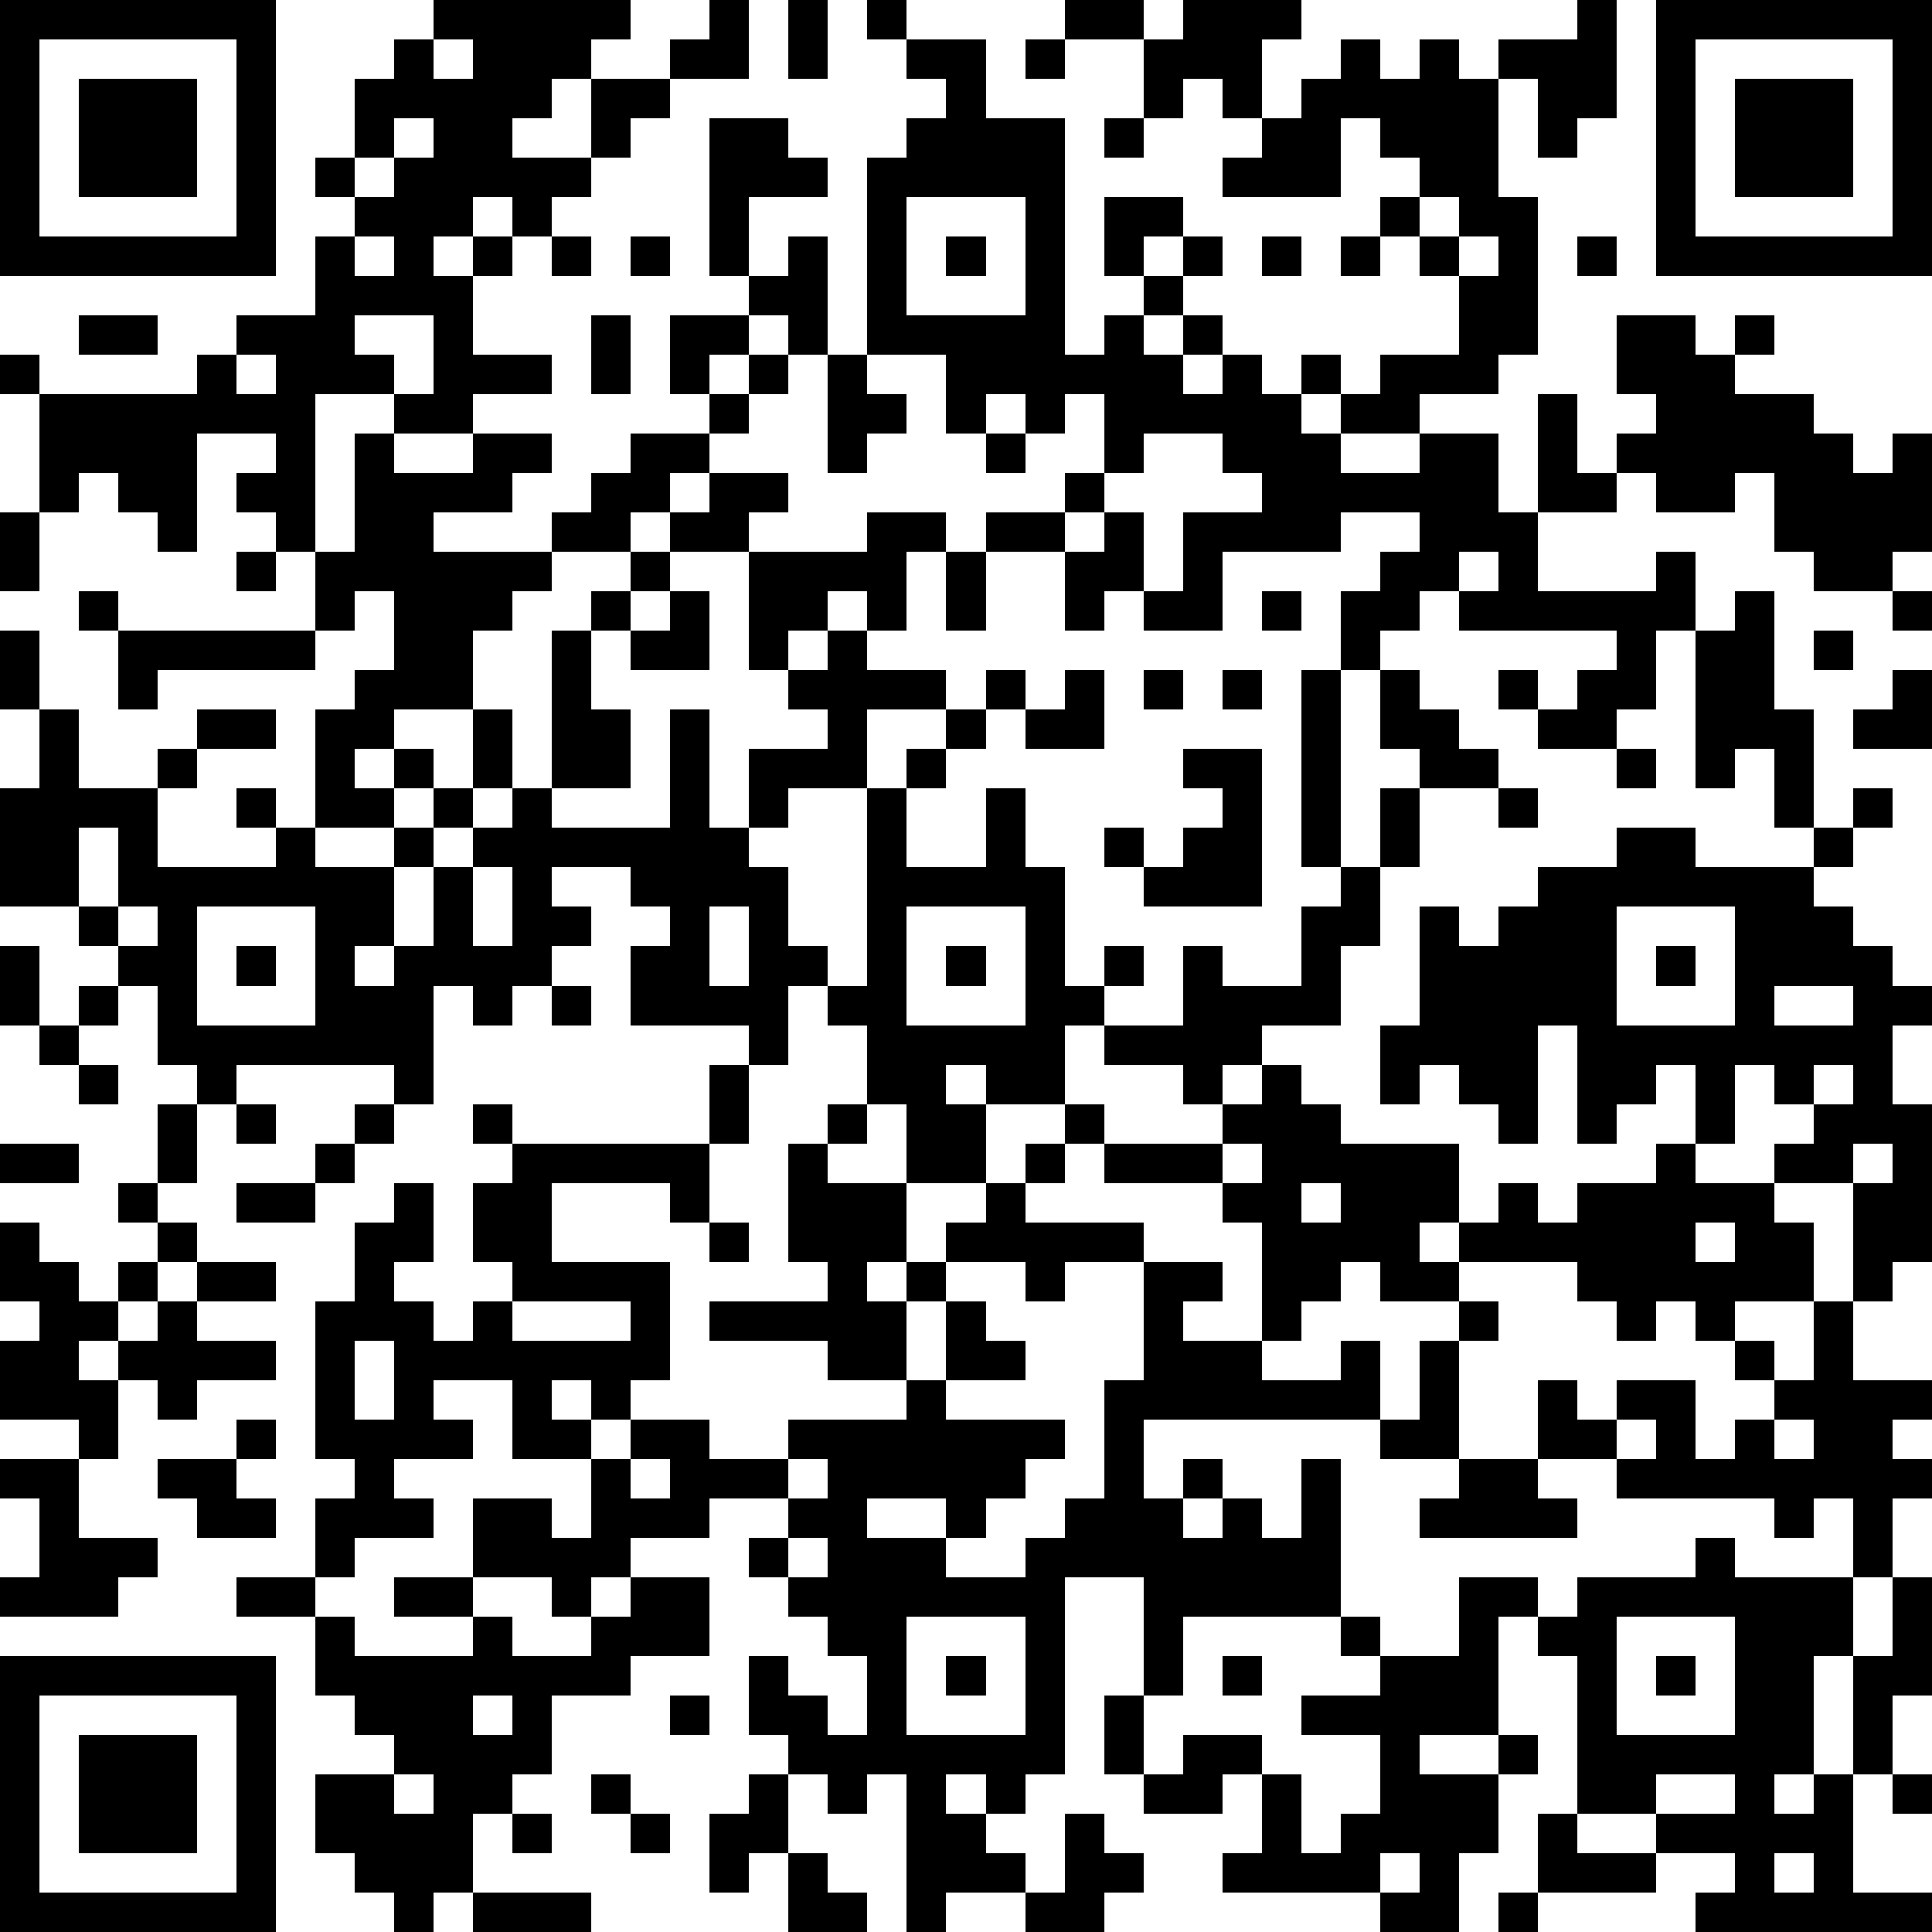 <?xml version="1.0" standalone="yes"?><svg version="1.1" xmlns="http://www.w3.org/2000/svg" xmlns:xlink="http://www.w3.org/1999/xlink" xmlns:ev="http://www.w3.org/2001/xml-events" width="122.5" height="122.5" shape-rendering="crispEdges"><rect width="2.5" height="2.5" x="0.0" y="0.0" fill="#000"/><rect width="2.5" height="2.5" x="2.5" y="0.0" fill="#000"/><rect width="2.5" height="2.5" x="5.0" y="0.0" fill="#000"/><rect width="2.5" height="2.5" x="7.5" y="0.0" fill="#000"/><rect width="2.5" height="2.5" x="10.0" y="0.0" fill="#000"/><rect width="2.5" height="2.5" x="12.5" y="0.0" fill="#000"/><rect width="2.5" height="2.5" x="15.0" y="0.0" fill="#000"/><rect width="2.5" height="2.5" x="27.5" y="0.0" fill="#000"/><rect width="2.5" height="2.5" x="30.0" y="0.0" fill="#000"/><rect width="2.5" height="2.5" x="32.5" y="0.0" fill="#000"/><rect width="2.5" height="2.5" x="35.0" y="0.0" fill="#000"/><rect width="2.5" height="2.5" x="37.5" y="0.0" fill="#000"/><rect width="2.5" height="2.5" x="45.0" y="0.0" fill="#000"/><rect width="2.5" height="2.5" x="50.0" y="0.0" fill="#000"/><rect width="2.5" height="2.5" x="55.0" y="0.0" fill="#000"/><rect width="2.5" height="2.5" x="67.5" y="0.0" fill="#000"/><rect width="2.5" height="2.5" x="70.0" y="0.0" fill="#000"/><rect width="2.5" height="2.5" x="75.0" y="0.0" fill="#000"/><rect width="2.5" height="2.5" x="77.5" y="0.0" fill="#000"/><rect width="2.5" height="2.5" x="80.0" y="0.0" fill="#000"/><rect width="2.5" height="2.5" x="100.0" y="0.0" fill="#000"/><rect width="2.5" height="2.5" x="105.0" y="0.0" fill="#000"/><rect width="2.5" height="2.5" x="107.5" y="0.0" fill="#000"/><rect width="2.5" height="2.5" x="110.0" y="0.0" fill="#000"/><rect width="2.5" height="2.5" x="112.5" y="0.0" fill="#000"/><rect width="2.5" height="2.5" x="115.0" y="0.0" fill="#000"/><rect width="2.5" height="2.5" x="117.5" y="0.0" fill="#000"/><rect width="2.5" height="2.5" x="120.0" y="0.0" fill="#000"/><rect width="2.5" height="2.5" x="0.0" y="2.5" fill="#000"/><rect width="2.5" height="2.5" x="15.0" y="2.5" fill="#000"/><rect width="2.5" height="2.5" x="25.0" y="2.5" fill="#000"/><rect width="2.5" height="2.5" x="30.0" y="2.5" fill="#000"/><rect width="2.5" height="2.5" x="32.5" y="2.5" fill="#000"/><rect width="2.5" height="2.5" x="35.0" y="2.5" fill="#000"/><rect width="2.5" height="2.5" x="42.5" y="2.5" fill="#000"/><rect width="2.5" height="2.5" x="45.0" y="2.5" fill="#000"/><rect width="2.5" height="2.5" x="50.0" y="2.5" fill="#000"/><rect width="2.5" height="2.5" x="57.5" y="2.5" fill="#000"/><rect width="2.5" height="2.5" x="60.0" y="2.5" fill="#000"/><rect width="2.5" height="2.5" x="65.0" y="2.5" fill="#000"/><rect width="2.5" height="2.5" x="72.5" y="2.5" fill="#000"/><rect width="2.5" height="2.5" x="75.0" y="2.5" fill="#000"/><rect width="2.5" height="2.5" x="77.5" y="2.5" fill="#000"/><rect width="2.5" height="2.5" x="85.0" y="2.5" fill="#000"/><rect width="2.5" height="2.5" x="90.0" y="2.5" fill="#000"/><rect width="2.5" height="2.5" x="95.0" y="2.5" fill="#000"/><rect width="2.5" height="2.5" x="97.5" y="2.5" fill="#000"/><rect width="2.5" height="2.5" x="100.0" y="2.5" fill="#000"/><rect width="2.5" height="2.5" x="105.0" y="2.5" fill="#000"/><rect width="2.5" height="2.5" x="120.0" y="2.5" fill="#000"/><rect width="2.5" height="2.5" x="0.0" y="5.0" fill="#000"/><rect width="2.5" height="2.5" x="5.0" y="5.0" fill="#000"/><rect width="2.5" height="2.5" x="7.5" y="5.0" fill="#000"/><rect width="2.5" height="2.5" x="10.0" y="5.0" fill="#000"/><rect width="2.5" height="2.5" x="15.0" y="5.0" fill="#000"/><rect width="2.5" height="2.5" x="22.5" y="5.0" fill="#000"/><rect width="2.5" height="2.5" x="25.0" y="5.0" fill="#000"/><rect width="2.5" height="2.5" x="27.5" y="5.0" fill="#000"/><rect width="2.5" height="2.5" x="30.0" y="5.0" fill="#000"/><rect width="2.5" height="2.5" x="32.5" y="5.0" fill="#000"/><rect width="2.5" height="2.5" x="37.5" y="5.0" fill="#000"/><rect width="2.5" height="2.5" x="40.0" y="5.0" fill="#000"/><rect width="2.5" height="2.5" x="60.0" y="5.0" fill="#000"/><rect width="2.5" height="2.5" x="72.5" y="5.0" fill="#000"/><rect width="2.5" height="2.5" x="77.5" y="5.0" fill="#000"/><rect width="2.5" height="2.5" x="82.5" y="5.0" fill="#000"/><rect width="2.5" height="2.5" x="85.0" y="5.0" fill="#000"/><rect width="2.5" height="2.5" x="87.5" y="5.0" fill="#000"/><rect width="2.5" height="2.5" x="90.0" y="5.0" fill="#000"/><rect width="2.5" height="2.5" x="92.5" y="5.0" fill="#000"/><rect width="2.5" height="2.5" x="97.5" y="5.0" fill="#000"/><rect width="2.5" height="2.5" x="100.0" y="5.0" fill="#000"/><rect width="2.5" height="2.5" x="105.0" y="5.0" fill="#000"/><rect width="2.5" height="2.5" x="110.0" y="5.0" fill="#000"/><rect width="2.5" height="2.5" x="112.5" y="5.0" fill="#000"/><rect width="2.5" height="2.5" x="115.0" y="5.0" fill="#000"/><rect width="2.5" height="2.5" x="120.0" y="5.0" fill="#000"/><rect width="2.5" height="2.5" x="0.0" y="7.5" fill="#000"/><rect width="2.5" height="2.5" x="5.0" y="7.5" fill="#000"/><rect width="2.5" height="2.5" x="7.5" y="7.5" fill="#000"/><rect width="2.5" height="2.5" x="10.0" y="7.5" fill="#000"/><rect width="2.5" height="2.5" x="15.0" y="7.5" fill="#000"/><rect width="2.5" height="2.5" x="22.5" y="7.5" fill="#000"/><rect width="2.5" height="2.5" x="27.5" y="7.5" fill="#000"/><rect width="2.5" height="2.5" x="30.0" y="7.5" fill="#000"/><rect width="2.5" height="2.5" x="37.5" y="7.5" fill="#000"/><rect width="2.5" height="2.5" x="45.0" y="7.5" fill="#000"/><rect width="2.5" height="2.5" x="47.5" y="7.5" fill="#000"/><rect width="2.5" height="2.5" x="57.5" y="7.5" fill="#000"/><rect width="2.5" height="2.5" x="60.0" y="7.5" fill="#000"/><rect width="2.5" height="2.5" x="62.5" y="7.5" fill="#000"/><rect width="2.5" height="2.5" x="65.0" y="7.5" fill="#000"/><rect width="2.5" height="2.5" x="70.0" y="7.5" fill="#000"/><rect width="2.5" height="2.5" x="80.0" y="7.5" fill="#000"/><rect width="2.5" height="2.5" x="82.5" y="7.5" fill="#000"/><rect width="2.5" height="2.5" x="87.5" y="7.5" fill="#000"/><rect width="2.5" height="2.5" x="90.0" y="7.5" fill="#000"/><rect width="2.5" height="2.5" x="92.5" y="7.5" fill="#000"/><rect width="2.5" height="2.5" x="97.5" y="7.5" fill="#000"/><rect width="2.5" height="2.5" x="105.0" y="7.5" fill="#000"/><rect width="2.5" height="2.5" x="110.0" y="7.5" fill="#000"/><rect width="2.5" height="2.5" x="112.5" y="7.5" fill="#000"/><rect width="2.5" height="2.5" x="115.0" y="7.5" fill="#000"/><rect width="2.5" height="2.5" x="120.0" y="7.5" fill="#000"/><rect width="2.5" height="2.5" x="0.0" y="10.0" fill="#000"/><rect width="2.5" height="2.5" x="5.0" y="10.0" fill="#000"/><rect width="2.5" height="2.5" x="7.5" y="10.0" fill="#000"/><rect width="2.5" height="2.5" x="10.0" y="10.0" fill="#000"/><rect width="2.5" height="2.5" x="15.0" y="10.0" fill="#000"/><rect width="2.5" height="2.5" x="20.0" y="10.0" fill="#000"/><rect width="2.5" height="2.5" x="25.0" y="10.0" fill="#000"/><rect width="2.5" height="2.5" x="27.5" y="10.0" fill="#000"/><rect width="2.5" height="2.5" x="30.0" y="10.0" fill="#000"/><rect width="2.5" height="2.5" x="32.5" y="10.0" fill="#000"/><rect width="2.5" height="2.5" x="35.0" y="10.0" fill="#000"/><rect width="2.5" height="2.5" x="45.0" y="10.0" fill="#000"/><rect width="2.5" height="2.5" x="47.5" y="10.0" fill="#000"/><rect width="2.5" height="2.5" x="50.0" y="10.0" fill="#000"/><rect width="2.5" height="2.5" x="55.0" y="10.0" fill="#000"/><rect width="2.5" height="2.5" x="57.5" y="10.0" fill="#000"/><rect width="2.5" height="2.5" x="60.0" y="10.0" fill="#000"/><rect width="2.5" height="2.5" x="62.5" y="10.0" fill="#000"/><rect width="2.5" height="2.5" x="65.0" y="10.0" fill="#000"/><rect width="2.5" height="2.5" x="77.5" y="10.0" fill="#000"/><rect width="2.5" height="2.5" x="80.0" y="10.0" fill="#000"/><rect width="2.5" height="2.5" x="82.5" y="10.0" fill="#000"/><rect width="2.5" height="2.5" x="90.0" y="10.0" fill="#000"/><rect width="2.5" height="2.5" x="92.5" y="10.0" fill="#000"/><rect width="2.5" height="2.5" x="105.0" y="10.0" fill="#000"/><rect width="2.5" height="2.5" x="110.0" y="10.0" fill="#000"/><rect width="2.5" height="2.5" x="112.5" y="10.0" fill="#000"/><rect width="2.5" height="2.5" x="115.0" y="10.0" fill="#000"/><rect width="2.5" height="2.5" x="120.0" y="10.0" fill="#000"/><rect width="2.5" height="2.5" x="0.0" y="12.5" fill="#000"/><rect width="2.5" height="2.5" x="15.0" y="12.5" fill="#000"/><rect width="2.5" height="2.5" x="22.5" y="12.5" fill="#000"/><rect width="2.5" height="2.5" x="25.0" y="12.5" fill="#000"/><rect width="2.5" height="2.5" x="27.5" y="12.5" fill="#000"/><rect width="2.5" height="2.5" x="32.5" y="12.5" fill="#000"/><rect width="2.5" height="2.5" x="45.0" y="12.5" fill="#000"/><rect width="2.5" height="2.5" x="55.0" y="12.5" fill="#000"/><rect width="2.5" height="2.5" x="65.0" y="12.5" fill="#000"/><rect width="2.5" height="2.5" x="70.0" y="12.5" fill="#000"/><rect width="2.5" height="2.5" x="72.5" y="12.5" fill="#000"/><rect width="2.5" height="2.5" x="87.5" y="12.5" fill="#000"/><rect width="2.5" height="2.5" x="92.5" y="12.5" fill="#000"/><rect width="2.5" height="2.5" x="95.0" y="12.5" fill="#000"/><rect width="2.5" height="2.5" x="105.0" y="12.5" fill="#000"/><rect width="2.5" height="2.5" x="120.0" y="12.5" fill="#000"/><rect width="2.5" height="2.5" x="0.0" y="15.0" fill="#000"/><rect width="2.5" height="2.5" x="2.5" y="15.0" fill="#000"/><rect width="2.5" height="2.5" x="5.0" y="15.0" fill="#000"/><rect width="2.5" height="2.5" x="7.5" y="15.0" fill="#000"/><rect width="2.5" height="2.5" x="10.0" y="15.0" fill="#000"/><rect width="2.5" height="2.5" x="12.5" y="15.0" fill="#000"/><rect width="2.5" height="2.5" x="15.0" y="15.0" fill="#000"/><rect width="2.5" height="2.5" x="20.0" y="15.0" fill="#000"/><rect width="2.5" height="2.5" x="25.0" y="15.0" fill="#000"/><rect width="2.5" height="2.5" x="30.0" y="15.0" fill="#000"/><rect width="2.5" height="2.5" x="35.0" y="15.0" fill="#000"/><rect width="2.5" height="2.5" x="40.0" y="15.0" fill="#000"/><rect width="2.5" height="2.5" x="45.0" y="15.0" fill="#000"/><rect width="2.5" height="2.5" x="50.0" y="15.0" fill="#000"/><rect width="2.5" height="2.5" x="55.0" y="15.0" fill="#000"/><rect width="2.5" height="2.5" x="60.0" y="15.0" fill="#000"/><rect width="2.5" height="2.5" x="65.0" y="15.0" fill="#000"/><rect width="2.5" height="2.5" x="70.0" y="15.0" fill="#000"/><rect width="2.5" height="2.5" x="75.0" y="15.0" fill="#000"/><rect width="2.5" height="2.5" x="80.0" y="15.0" fill="#000"/><rect width="2.5" height="2.5" x="85.0" y="15.0" fill="#000"/><rect width="2.5" height="2.5" x="90.0" y="15.0" fill="#000"/><rect width="2.5" height="2.5" x="95.0" y="15.0" fill="#000"/><rect width="2.5" height="2.5" x="100.0" y="15.0" fill="#000"/><rect width="2.5" height="2.5" x="105.0" y="15.0" fill="#000"/><rect width="2.5" height="2.5" x="107.5" y="15.0" fill="#000"/><rect width="2.5" height="2.5" x="110.0" y="15.0" fill="#000"/><rect width="2.5" height="2.5" x="112.5" y="15.0" fill="#000"/><rect width="2.5" height="2.5" x="115.0" y="15.0" fill="#000"/><rect width="2.5" height="2.5" x="117.5" y="15.0" fill="#000"/><rect width="2.5" height="2.5" x="120.0" y="15.0" fill="#000"/><rect width="2.5" height="2.5" x="20.0" y="17.5" fill="#000"/><rect width="2.5" height="2.5" x="22.5" y="17.5" fill="#000"/><rect width="2.5" height="2.5" x="25.0" y="17.5" fill="#000"/><rect width="2.5" height="2.5" x="27.5" y="17.5" fill="#000"/><rect width="2.5" height="2.5" x="47.5" y="17.5" fill="#000"/><rect width="2.5" height="2.5" x="50.0" y="17.5" fill="#000"/><rect width="2.5" height="2.5" x="55.0" y="17.5" fill="#000"/><rect width="2.5" height="2.5" x="65.0" y="17.5" fill="#000"/><rect width="2.5" height="2.5" x="72.5" y="17.5" fill="#000"/><rect width="2.5" height="2.5" x="92.5" y="17.5" fill="#000"/><rect width="2.5" height="2.5" x="95.0" y="17.5" fill="#000"/><rect width="2.5" height="2.5" x="5.0" y="20.0" fill="#000"/><rect width="2.5" height="2.5" x="7.5" y="20.0" fill="#000"/><rect width="2.5" height="2.5" x="15.0" y="20.0" fill="#000"/><rect width="2.5" height="2.5" x="17.5" y="20.0" fill="#000"/><rect width="2.5" height="2.5" x="20.0" y="20.0" fill="#000"/><rect width="2.5" height="2.5" x="27.5" y="20.0" fill="#000"/><rect width="2.5" height="2.5" x="37.5" y="20.0" fill="#000"/><rect width="2.5" height="2.5" x="42.5" y="20.0" fill="#000"/><rect width="2.5" height="2.5" x="45.0" y="20.0" fill="#000"/><rect width="2.5" height="2.5" x="50.0" y="20.0" fill="#000"/><rect width="2.5" height="2.5" x="55.0" y="20.0" fill="#000"/><rect width="2.5" height="2.5" x="57.5" y="20.0" fill="#000"/><rect width="2.5" height="2.5" x="60.0" y="20.0" fill="#000"/><rect width="2.5" height="2.5" x="62.5" y="20.0" fill="#000"/><rect width="2.5" height="2.5" x="65.0" y="20.0" fill="#000"/><rect width="2.5" height="2.5" x="70.0" y="20.0" fill="#000"/><rect width="2.5" height="2.5" x="75.0" y="20.0" fill="#000"/><rect width="2.5" height="2.5" x="92.5" y="20.0" fill="#000"/><rect width="2.5" height="2.5" x="95.0" y="20.0" fill="#000"/><rect width="2.5" height="2.5" x="102.5" y="20.0" fill="#000"/><rect width="2.5" height="2.5" x="105.0" y="20.0" fill="#000"/><rect width="2.5" height="2.5" x="110.0" y="20.0" fill="#000"/><rect width="2.5" height="2.5" x="0.0" y="22.5" fill="#000"/><rect width="2.5" height="2.5" x="12.5" y="22.5" fill="#000"/><rect width="2.5" height="2.5" x="17.5" y="22.5" fill="#000"/><rect width="2.5" height="2.5" x="20.0" y="22.5" fill="#000"/><rect width="2.5" height="2.5" x="22.5" y="22.5" fill="#000"/><rect width="2.5" height="2.5" x="27.5" y="22.5" fill="#000"/><rect width="2.5" height="2.5" x="30.0" y="22.5" fill="#000"/><rect width="2.5" height="2.5" x="32.5" y="22.5" fill="#000"/><rect width="2.5" height="2.5" x="37.5" y="22.5" fill="#000"/><rect width="2.5" height="2.5" x="42.5" y="22.5" fill="#000"/><rect width="2.5" height="2.5" x="47.5" y="22.5" fill="#000"/><rect width="2.5" height="2.5" x="52.5" y="22.5" fill="#000"/><rect width="2.5" height="2.5" x="60.0" y="22.5" fill="#000"/><rect width="2.5" height="2.5" x="62.5" y="22.5" fill="#000"/><rect width="2.5" height="2.5" x="65.0" y="22.5" fill="#000"/><rect width="2.5" height="2.5" x="67.5" y="22.5" fill="#000"/><rect width="2.5" height="2.5" x="70.0" y="22.5" fill="#000"/><rect width="2.5" height="2.5" x="72.5" y="22.5" fill="#000"/><rect width="2.5" height="2.5" x="77.5" y="22.5" fill="#000"/><rect width="2.5" height="2.5" x="82.5" y="22.5" fill="#000"/><rect width="2.5" height="2.5" x="87.5" y="22.5" fill="#000"/><rect width="2.5" height="2.5" x="90.0" y="22.5" fill="#000"/><rect width="2.5" height="2.5" x="92.5" y="22.5" fill="#000"/><rect width="2.5" height="2.5" x="102.5" y="22.5" fill="#000"/><rect width="2.5" height="2.5" x="105.0" y="22.5" fill="#000"/><rect width="2.5" height="2.5" x="107.5" y="22.5" fill="#000"/><rect width="2.5" height="2.5" x="2.5" y="25.0" fill="#000"/><rect width="2.5" height="2.5" x="5.0" y="25.0" fill="#000"/><rect width="2.5" height="2.5" x="7.5" y="25.0" fill="#000"/><rect width="2.5" height="2.5" x="10.0" y="25.0" fill="#000"/><rect width="2.5" height="2.5" x="12.5" y="25.0" fill="#000"/><rect width="2.5" height="2.5" x="15.0" y="25.0" fill="#000"/><rect width="2.5" height="2.5" x="17.5" y="25.0" fill="#000"/><rect width="2.5" height="2.5" x="25.0" y="25.0" fill="#000"/><rect width="2.5" height="2.5" x="27.5" y="25.0" fill="#000"/><rect width="2.5" height="2.5" x="45.0" y="25.0" fill="#000"/><rect width="2.5" height="2.5" x="52.5" y="25.0" fill="#000"/><rect width="2.5" height="2.5" x="55.0" y="25.0" fill="#000"/><rect width="2.5" height="2.5" x="60.0" y="25.0" fill="#000"/><rect width="2.5" height="2.5" x="65.0" y="25.0" fill="#000"/><rect width="2.5" height="2.5" x="70.0" y="25.0" fill="#000"/><rect width="2.5" height="2.5" x="72.5" y="25.0" fill="#000"/><rect width="2.5" height="2.5" x="75.0" y="25.0" fill="#000"/><rect width="2.5" height="2.5" x="77.5" y="25.0" fill="#000"/><rect width="2.5" height="2.5" x="80.0" y="25.0" fill="#000"/><rect width="2.5" height="2.5" x="85.0" y="25.0" fill="#000"/><rect width="2.5" height="2.5" x="87.5" y="25.0" fill="#000"/><rect width="2.5" height="2.5" x="97.5" y="25.0" fill="#000"/><rect width="2.5" height="2.5" x="105.0" y="25.0" fill="#000"/><rect width="2.5" height="2.5" x="107.5" y="25.0" fill="#000"/><rect width="2.5" height="2.5" x="110.0" y="25.0" fill="#000"/><rect width="2.5" height="2.5" x="112.5" y="25.0" fill="#000"/><rect width="2.5" height="2.5" x="2.5" y="27.5" fill="#000"/><rect width="2.5" height="2.5" x="5.0" y="27.5" fill="#000"/><rect width="2.5" height="2.5" x="7.5" y="27.5" fill="#000"/><rect width="2.5" height="2.5" x="10.0" y="27.5" fill="#000"/><rect width="2.5" height="2.5" x="17.5" y="27.5" fill="#000"/><rect width="2.5" height="2.5" x="22.5" y="27.5" fill="#000"/><rect width="2.5" height="2.5" x="30.0" y="27.5" fill="#000"/><rect width="2.5" height="2.5" x="32.5" y="27.5" fill="#000"/><rect width="2.5" height="2.5" x="40.0" y="27.5" fill="#000"/><rect width="2.5" height="2.5" x="42.5" y="27.5" fill="#000"/><rect width="2.5" height="2.5" x="52.5" y="27.5" fill="#000"/><rect width="2.5" height="2.5" x="62.5" y="27.5" fill="#000"/><rect width="2.5" height="2.5" x="70.0" y="27.5" fill="#000"/><rect width="2.5" height="2.5" x="77.5" y="27.5" fill="#000"/><rect width="2.5" height="2.5" x="80.0" y="27.5" fill="#000"/><rect width="2.5" height="2.5" x="82.5" y="27.5" fill="#000"/><rect width="2.5" height="2.5" x="90.0" y="27.5" fill="#000"/><rect width="2.5" height="2.5" x="92.5" y="27.5" fill="#000"/><rect width="2.5" height="2.5" x="97.5" y="27.5" fill="#000"/><rect width="2.5" height="2.5" x="102.5" y="27.5" fill="#000"/><rect width="2.5" height="2.5" x="105.0" y="27.5" fill="#000"/><rect width="2.5" height="2.5" x="107.5" y="27.5" fill="#000"/><rect width="2.5" height="2.5" x="110.0" y="27.5" fill="#000"/><rect width="2.5" height="2.5" x="112.5" y="27.5" fill="#000"/><rect width="2.5" height="2.5" x="115.0" y="27.5" fill="#000"/><rect width="2.5" height="2.5" x="120.0" y="27.5" fill="#000"/><rect width="2.5" height="2.5" x="2.5" y="30.0" fill="#000"/><rect width="2.5" height="2.5" x="7.5" y="30.0" fill="#000"/><rect width="2.5" height="2.5" x="10.0" y="30.0" fill="#000"/><rect width="2.5" height="2.5" x="15.0" y="30.0" fill="#000"/><rect width="2.5" height="2.5" x="17.5" y="30.0" fill="#000"/><rect width="2.5" height="2.5" x="22.5" y="30.0" fill="#000"/><rect width="2.5" height="2.5" x="25.0" y="30.0" fill="#000"/><rect width="2.5" height="2.5" x="27.5" y="30.0" fill="#000"/><rect width="2.5" height="2.5" x="30.0" y="30.0" fill="#000"/><rect width="2.5" height="2.5" x="37.5" y="30.0" fill="#000"/><rect width="2.5" height="2.5" x="40.0" y="30.0" fill="#000"/><rect width="2.5" height="2.5" x="45.0" y="30.0" fill="#000"/><rect width="2.5" height="2.5" x="47.5" y="30.0" fill="#000"/><rect width="2.5" height="2.5" x="67.5" y="30.0" fill="#000"/><rect width="2.5" height="2.5" x="80.0" y="30.0" fill="#000"/><rect width="2.5" height="2.5" x="82.5" y="30.0" fill="#000"/><rect width="2.5" height="2.5" x="85.0" y="30.0" fill="#000"/><rect width="2.5" height="2.5" x="87.5" y="30.0" fill="#000"/><rect width="2.5" height="2.5" x="90.0" y="30.0" fill="#000"/><rect width="2.5" height="2.5" x="92.5" y="30.0" fill="#000"/><rect width="2.5" height="2.5" x="97.5" y="30.0" fill="#000"/><rect width="2.5" height="2.5" x="100.0" y="30.0" fill="#000"/><rect width="2.5" height="2.5" x="105.0" y="30.0" fill="#000"/><rect width="2.5" height="2.5" x="107.5" y="30.0" fill="#000"/><rect width="2.5" height="2.5" x="112.5" y="30.0" fill="#000"/><rect width="2.5" height="2.5" x="115.0" y="30.0" fill="#000"/><rect width="2.5" height="2.5" x="117.5" y="30.0" fill="#000"/><rect width="2.5" height="2.5" x="120.0" y="30.0" fill="#000"/><rect width="2.5" height="2.5" x="0.0" y="32.5" fill="#000"/><rect width="2.5" height="2.5" x="10.0" y="32.5" fill="#000"/><rect width="2.5" height="2.5" x="17.5" y="32.5" fill="#000"/><rect width="2.5" height="2.5" x="22.5" y="32.5" fill="#000"/><rect width="2.5" height="2.5" x="25.0" y="32.5" fill="#000"/><rect width="2.5" height="2.5" x="35.0" y="32.5" fill="#000"/><rect width="2.5" height="2.5" x="37.5" y="32.5" fill="#000"/><rect width="2.5" height="2.5" x="42.5" y="32.5" fill="#000"/><rect width="2.5" height="2.5" x="45.0" y="32.5" fill="#000"/><rect width="2.5" height="2.5" x="55.0" y="32.5" fill="#000"/><rect width="2.5" height="2.5" x="57.5" y="32.5" fill="#000"/><rect width="2.5" height="2.5" x="62.5" y="32.5" fill="#000"/><rect width="2.5" height="2.5" x="65.0" y="32.5" fill="#000"/><rect width="2.5" height="2.5" x="70.0" y="32.5" fill="#000"/><rect width="2.5" height="2.5" x="75.0" y="32.5" fill="#000"/><rect width="2.5" height="2.5" x="77.5" y="32.5" fill="#000"/><rect width="2.5" height="2.5" x="80.0" y="32.5" fill="#000"/><rect width="2.5" height="2.5" x="82.5" y="32.5" fill="#000"/><rect width="2.5" height="2.5" x="90.0" y="32.5" fill="#000"/><rect width="2.5" height="2.5" x="92.5" y="32.5" fill="#000"/><rect width="2.5" height="2.5" x="95.0" y="32.5" fill="#000"/><rect width="2.5" height="2.5" x="112.5" y="32.5" fill="#000"/><rect width="2.5" height="2.5" x="115.0" y="32.5" fill="#000"/><rect width="2.5" height="2.5" x="117.5" y="32.5" fill="#000"/><rect width="2.5" height="2.5" x="120.0" y="32.5" fill="#000"/><rect width="2.5" height="2.5" x="0.0" y="35.0" fill="#000"/><rect width="2.5" height="2.5" x="15.0" y="35.0" fill="#000"/><rect width="2.5" height="2.5" x="20.0" y="35.0" fill="#000"/><rect width="2.5" height="2.5" x="22.5" y="35.0" fill="#000"/><rect width="2.5" height="2.5" x="25.0" y="35.0" fill="#000"/><rect width="2.5" height="2.5" x="27.5" y="35.0" fill="#000"/><rect width="2.5" height="2.5" x="30.0" y="35.0" fill="#000"/><rect width="2.5" height="2.5" x="32.5" y="35.0" fill="#000"/><rect width="2.5" height="2.5" x="40.0" y="35.0" fill="#000"/><rect width="2.5" height="2.5" x="47.5" y="35.0" fill="#000"/><rect width="2.5" height="2.5" x="50.0" y="35.0" fill="#000"/><rect width="2.5" height="2.5" x="52.5" y="35.0" fill="#000"/><rect width="2.5" height="2.5" x="55.0" y="35.0" fill="#000"/><rect width="2.5" height="2.5" x="60.0" y="35.0" fill="#000"/><rect width="2.5" height="2.5" x="67.5" y="35.0" fill="#000"/><rect width="2.5" height="2.5" x="70.0" y="35.0" fill="#000"/><rect width="2.5" height="2.5" x="75.0" y="35.0" fill="#000"/><rect width="2.5" height="2.5" x="87.5" y="35.0" fill="#000"/><rect width="2.5" height="2.5" x="90.0" y="35.0" fill="#000"/><rect width="2.5" height="2.5" x="95.0" y="35.0" fill="#000"/><rect width="2.5" height="2.5" x="105.0" y="35.0" fill="#000"/><rect width="2.5" height="2.5" x="115.0" y="35.0" fill="#000"/><rect width="2.5" height="2.5" x="117.5" y="35.0" fill="#000"/><rect width="2.5" height="2.5" x="5.0" y="37.5" fill="#000"/><rect width="2.5" height="2.5" x="20.0" y="37.5" fill="#000"/><rect width="2.5" height="2.5" x="25.0" y="37.5" fill="#000"/><rect width="2.5" height="2.5" x="27.5" y="37.5" fill="#000"/><rect width="2.5" height="2.5" x="30.0" y="37.5" fill="#000"/><rect width="2.5" height="2.5" x="37.5" y="37.5" fill="#000"/><rect width="2.5" height="2.5" x="42.5" y="37.5" fill="#000"/><rect width="2.5" height="2.5" x="47.5" y="37.5" fill="#000"/><rect width="2.5" height="2.5" x="50.0" y="37.5" fill="#000"/><rect width="2.5" height="2.5" x="55.0" y="37.5" fill="#000"/><rect width="2.5" height="2.5" x="60.0" y="37.5" fill="#000"/><rect width="2.5" height="2.5" x="67.5" y="37.5" fill="#000"/><rect width="2.5" height="2.5" x="72.5" y="37.5" fill="#000"/><rect width="2.5" height="2.5" x="75.0" y="37.5" fill="#000"/><rect width="2.5" height="2.5" x="80.0" y="37.5" fill="#000"/><rect width="2.5" height="2.5" x="85.0" y="37.5" fill="#000"/><rect width="2.5" height="2.5" x="87.5" y="37.5" fill="#000"/><rect width="2.5" height="2.5" x="92.5" y="37.5" fill="#000"/><rect width="2.5" height="2.5" x="95.0" y="37.5" fill="#000"/><rect width="2.5" height="2.5" x="97.5" y="37.5" fill="#000"/><rect width="2.5" height="2.5" x="100.0" y="37.5" fill="#000"/><rect width="2.5" height="2.5" x="102.5" y="37.5" fill="#000"/><rect width="2.5" height="2.5" x="105.0" y="37.5" fill="#000"/><rect width="2.5" height="2.5" x="110.0" y="37.5" fill="#000"/><rect width="2.5" height="2.5" x="120.0" y="37.5" fill="#000"/><rect width="2.5" height="2.5" x="0.0" y="40.0" fill="#000"/><rect width="2.5" height="2.5" x="7.5" y="40.0" fill="#000"/><rect width="2.5" height="2.5" x="10.0" y="40.0" fill="#000"/><rect width="2.5" height="2.5" x="12.5" y="40.0" fill="#000"/><rect width="2.5" height="2.5" x="15.0" y="40.0" fill="#000"/><rect width="2.5" height="2.5" x="17.5" y="40.0" fill="#000"/><rect width="2.5" height="2.5" x="25.0" y="40.0" fill="#000"/><rect width="2.5" height="2.5" x="27.5" y="40.0" fill="#000"/><rect width="2.5" height="2.5" x="35.0" y="40.0" fill="#000"/><rect width="2.5" height="2.5" x="40.0" y="40.0" fill="#000"/><rect width="2.5" height="2.5" x="42.5" y="40.0" fill="#000"/><rect width="2.5" height="2.5" x="47.5" y="40.0" fill="#000"/><rect width="2.5" height="2.5" x="52.5" y="40.0" fill="#000"/><rect width="2.5" height="2.5" x="85.0" y="40.0" fill="#000"/><rect width="2.5" height="2.5" x="102.5" y="40.0" fill="#000"/><rect width="2.5" height="2.5" x="107.5" y="40.0" fill="#000"/><rect width="2.5" height="2.5" x="110.0" y="40.0" fill="#000"/><rect width="2.5" height="2.5" x="115.0" y="40.0" fill="#000"/><rect width="2.5" height="2.5" x="0.0" y="42.5" fill="#000"/><rect width="2.5" height="2.5" x="7.5" y="42.5" fill="#000"/><rect width="2.5" height="2.5" x="22.5" y="42.5" fill="#000"/><rect width="2.5" height="2.5" x="25.0" y="42.5" fill="#000"/><rect width="2.5" height="2.5" x="27.5" y="42.5" fill="#000"/><rect width="2.5" height="2.5" x="35.0" y="42.5" fill="#000"/><rect width="2.5" height="2.5" x="50.0" y="42.5" fill="#000"/><rect width="2.5" height="2.5" x="52.5" y="42.5" fill="#000"/><rect width="2.5" height="2.5" x="55.0" y="42.5" fill="#000"/><rect width="2.5" height="2.5" x="57.5" y="42.5" fill="#000"/><rect width="2.5" height="2.5" x="62.5" y="42.5" fill="#000"/><rect width="2.5" height="2.5" x="67.5" y="42.5" fill="#000"/><rect width="2.5" height="2.5" x="72.5" y="42.5" fill="#000"/><rect width="2.5" height="2.5" x="77.5" y="42.5" fill="#000"/><rect width="2.5" height="2.5" x="82.5" y="42.5" fill="#000"/><rect width="2.5" height="2.5" x="87.5" y="42.5" fill="#000"/><rect width="2.5" height="2.5" x="95.0" y="42.5" fill="#000"/><rect width="2.5" height="2.5" x="100.0" y="42.5" fill="#000"/><rect width="2.5" height="2.5" x="102.5" y="42.5" fill="#000"/><rect width="2.5" height="2.5" x="107.5" y="42.5" fill="#000"/><rect width="2.5" height="2.5" x="110.0" y="42.5" fill="#000"/><rect width="2.5" height="2.5" x="120.0" y="42.5" fill="#000"/><rect width="2.5" height="2.5" x="2.5" y="45.0" fill="#000"/><rect width="2.5" height="2.5" x="12.5" y="45.0" fill="#000"/><rect width="2.5" height="2.5" x="15.0" y="45.0" fill="#000"/><rect width="2.5" height="2.5" x="20.0" y="45.0" fill="#000"/><rect width="2.5" height="2.5" x="22.5" y="45.0" fill="#000"/><rect width="2.5" height="2.5" x="30.0" y="45.0" fill="#000"/><rect width="2.5" height="2.5" x="35.0" y="45.0" fill="#000"/><rect width="2.5" height="2.5" x="37.5" y="45.0" fill="#000"/><rect width="2.5" height="2.5" x="42.5" y="45.0" fill="#000"/><rect width="2.5" height="2.5" x="52.5" y="45.0" fill="#000"/><rect width="2.5" height="2.5" x="60.0" y="45.0" fill="#000"/><rect width="2.5" height="2.5" x="65.0" y="45.0" fill="#000"/><rect width="2.5" height="2.5" x="67.5" y="45.0" fill="#000"/><rect width="2.5" height="2.5" x="82.5" y="45.0" fill="#000"/><rect width="2.5" height="2.5" x="87.5" y="45.0" fill="#000"/><rect width="2.5" height="2.5" x="90.0" y="45.0" fill="#000"/><rect width="2.5" height="2.5" x="97.5" y="45.0" fill="#000"/><rect width="2.5" height="2.5" x="100.0" y="45.0" fill="#000"/><rect width="2.5" height="2.5" x="107.5" y="45.0" fill="#000"/><rect width="2.5" height="2.5" x="110.0" y="45.0" fill="#000"/><rect width="2.5" height="2.5" x="112.5" y="45.0" fill="#000"/><rect width="2.5" height="2.5" x="117.5" y="45.0" fill="#000"/><rect width="2.5" height="2.5" x="120.0" y="45.0" fill="#000"/><rect width="2.5" height="2.5" x="2.5" y="47.5" fill="#000"/><rect width="2.5" height="2.5" x="10.0" y="47.5" fill="#000"/><rect width="2.5" height="2.5" x="20.0" y="47.5" fill="#000"/><rect width="2.5" height="2.5" x="25.0" y="47.5" fill="#000"/><rect width="2.5" height="2.5" x="30.0" y="47.5" fill="#000"/><rect width="2.5" height="2.5" x="35.0" y="47.5" fill="#000"/><rect width="2.5" height="2.5" x="37.5" y="47.5" fill="#000"/><rect width="2.5" height="2.5" x="42.5" y="47.5" fill="#000"/><rect width="2.5" height="2.5" x="47.5" y="47.5" fill="#000"/><rect width="2.5" height="2.5" x="50.0" y="47.5" fill="#000"/><rect width="2.5" height="2.5" x="52.5" y="47.5" fill="#000"/><rect width="2.5" height="2.5" x="57.5" y="47.5" fill="#000"/><rect width="2.5" height="2.5" x="75.0" y="47.5" fill="#000"/><rect width="2.5" height="2.5" x="77.5" y="47.5" fill="#000"/><rect width="2.5" height="2.5" x="82.5" y="47.5" fill="#000"/><rect width="2.5" height="2.5" x="90.0" y="47.5" fill="#000"/><rect width="2.5" height="2.5" x="92.5" y="47.5" fill="#000"/><rect width="2.5" height="2.5" x="102.5" y="47.5" fill="#000"/><rect width="2.5" height="2.5" x="107.5" y="47.5" fill="#000"/><rect width="2.5" height="2.5" x="112.5" y="47.5" fill="#000"/><rect width="2.5" height="2.5" x="0.0" y="50.0" fill="#000"/><rect width="2.5" height="2.5" x="2.5" y="50.0" fill="#000"/><rect width="2.5" height="2.5" x="5.0" y="50.0" fill="#000"/><rect width="2.5" height="2.5" x="7.5" y="50.0" fill="#000"/><rect width="2.5" height="2.5" x="15.0" y="50.0" fill="#000"/><rect width="2.5" height="2.5" x="20.0" y="50.0" fill="#000"/><rect width="2.5" height="2.5" x="22.5" y="50.0" fill="#000"/><rect width="2.5" height="2.5" x="27.5" y="50.0" fill="#000"/><rect width="2.5" height="2.5" x="32.5" y="50.0" fill="#000"/><rect width="2.5" height="2.5" x="42.5" y="50.0" fill="#000"/><rect width="2.5" height="2.5" x="47.5" y="50.0" fill="#000"/><rect width="2.5" height="2.5" x="55.0" y="50.0" fill="#000"/><rect width="2.5" height="2.5" x="62.5" y="50.0" fill="#000"/><rect width="2.5" height="2.5" x="77.5" y="50.0" fill="#000"/><rect width="2.5" height="2.5" x="82.5" y="50.0" fill="#000"/><rect width="2.5" height="2.5" x="87.5" y="50.0" fill="#000"/><rect width="2.5" height="2.5" x="95.0" y="50.0" fill="#000"/><rect width="2.5" height="2.5" x="112.5" y="50.0" fill="#000"/><rect width="2.5" height="2.5" x="117.5" y="50.0" fill="#000"/><rect width="2.5" height="2.5" x="0.0" y="52.5" fill="#000"/><rect width="2.5" height="2.5" x="2.5" y="52.5" fill="#000"/><rect width="2.5" height="2.5" x="7.5" y="52.5" fill="#000"/><rect width="2.5" height="2.5" x="17.5" y="52.5" fill="#000"/><rect width="2.5" height="2.5" x="25.0" y="52.5" fill="#000"/><rect width="2.5" height="2.5" x="30.0" y="52.5" fill="#000"/><rect width="2.5" height="2.5" x="32.5" y="52.5" fill="#000"/><rect width="2.5" height="2.5" x="35.0" y="52.5" fill="#000"/><rect width="2.5" height="2.5" x="37.5" y="52.5" fill="#000"/><rect width="2.5" height="2.5" x="40.0" y="52.5" fill="#000"/><rect width="2.5" height="2.5" x="42.5" y="52.5" fill="#000"/><rect width="2.5" height="2.5" x="45.0" y="52.5" fill="#000"/><rect width="2.5" height="2.5" x="55.0" y="52.5" fill="#000"/><rect width="2.5" height="2.5" x="62.5" y="52.5" fill="#000"/><rect width="2.5" height="2.5" x="70.0" y="52.5" fill="#000"/><rect width="2.5" height="2.5" x="75.0" y="52.5" fill="#000"/><rect width="2.5" height="2.5" x="77.5" y="52.5" fill="#000"/><rect width="2.5" height="2.5" x="82.5" y="52.5" fill="#000"/><rect width="2.5" height="2.5" x="87.5" y="52.5" fill="#000"/><rect width="2.5" height="2.5" x="102.5" y="52.5" fill="#000"/><rect width="2.5" height="2.5" x="105.0" y="52.5" fill="#000"/><rect width="2.5" height="2.5" x="115.0" y="52.5" fill="#000"/><rect width="2.5" height="2.5" x="0.0" y="55.0" fill="#000"/><rect width="2.5" height="2.5" x="2.5" y="55.0" fill="#000"/><rect width="2.5" height="2.5" x="7.5" y="55.0" fill="#000"/><rect width="2.5" height="2.5" x="10.0" y="55.0" fill="#000"/><rect width="2.5" height="2.5" x="12.5" y="55.0" fill="#000"/><rect width="2.5" height="2.5" x="15.0" y="55.0" fill="#000"/><rect width="2.5" height="2.5" x="17.5" y="55.0" fill="#000"/><rect width="2.5" height="2.5" x="20.0" y="55.0" fill="#000"/><rect width="2.5" height="2.5" x="22.5" y="55.0" fill="#000"/><rect width="2.5" height="2.5" x="27.5" y="55.0" fill="#000"/><rect width="2.5" height="2.5" x="32.5" y="55.0" fill="#000"/><rect width="2.5" height="2.5" x="40.0" y="55.0" fill="#000"/><rect width="2.5" height="2.5" x="42.5" y="55.0" fill="#000"/><rect width="2.5" height="2.5" x="45.0" y="55.0" fill="#000"/><rect width="2.5" height="2.5" x="47.5" y="55.0" fill="#000"/><rect width="2.5" height="2.5" x="55.0" y="55.0" fill="#000"/><rect width="2.5" height="2.5" x="57.5" y="55.0" fill="#000"/><rect width="2.5" height="2.5" x="60.0" y="55.0" fill="#000"/><rect width="2.5" height="2.5" x="62.5" y="55.0" fill="#000"/><rect width="2.5" height="2.5" x="65.0" y="55.0" fill="#000"/><rect width="2.5" height="2.5" x="72.5" y="55.0" fill="#000"/><rect width="2.5" height="2.5" x="75.0" y="55.0" fill="#000"/><rect width="2.5" height="2.5" x="77.5" y="55.0" fill="#000"/><rect width="2.5" height="2.5" x="85.0" y="55.0" fill="#000"/><rect width="2.5" height="2.5" x="97.5" y="55.0" fill="#000"/><rect width="2.5" height="2.5" x="100.0" y="55.0" fill="#000"/><rect width="2.5" height="2.5" x="102.5" y="55.0" fill="#000"/><rect width="2.5" height="2.5" x="105.0" y="55.0" fill="#000"/><rect width="2.5" height="2.5" x="107.5" y="55.0" fill="#000"/><rect width="2.5" height="2.5" x="110.0" y="55.0" fill="#000"/><rect width="2.5" height="2.5" x="112.5" y="55.0" fill="#000"/><rect width="2.5" height="2.5" x="5.0" y="57.5" fill="#000"/><rect width="2.5" height="2.5" x="10.0" y="57.5" fill="#000"/><rect width="2.5" height="2.5" x="20.0" y="57.5" fill="#000"/><rect width="2.5" height="2.5" x="22.5" y="57.5" fill="#000"/><rect width="2.5" height="2.5" x="27.5" y="57.5" fill="#000"/><rect width="2.5" height="2.5" x="32.5" y="57.5" fill="#000"/><rect width="2.5" height="2.5" x="35.0" y="57.5" fill="#000"/><rect width="2.5" height="2.5" x="42.5" y="57.5" fill="#000"/><rect width="2.5" height="2.5" x="47.5" y="57.5" fill="#000"/><rect width="2.5" height="2.5" x="55.0" y="57.5" fill="#000"/><rect width="2.5" height="2.5" x="65.0" y="57.5" fill="#000"/><rect width="2.5" height="2.5" x="82.5" y="57.5" fill="#000"/><rect width="2.5" height="2.5" x="85.0" y="57.5" fill="#000"/><rect width="2.5" height="2.5" x="90.0" y="57.5" fill="#000"/><rect width="2.5" height="2.5" x="95.0" y="57.5" fill="#000"/><rect width="2.5" height="2.5" x="97.5" y="57.5" fill="#000"/><rect width="2.5" height="2.5" x="100.0" y="57.5" fill="#000"/><rect width="2.5" height="2.5" x="110.0" y="57.5" fill="#000"/><rect width="2.5" height="2.5" x="112.5" y="57.5" fill="#000"/><rect width="2.5" height="2.5" x="115.0" y="57.5" fill="#000"/><rect width="2.5" height="2.5" x="0.0" y="60.0" fill="#000"/><rect width="2.5" height="2.5" x="7.5" y="60.0" fill="#000"/><rect width="2.5" height="2.5" x="10.0" y="60.0" fill="#000"/><rect width="2.5" height="2.5" x="15.0" y="60.0" fill="#000"/><rect width="2.5" height="2.5" x="20.0" y="60.0" fill="#000"/><rect width="2.5" height="2.5" x="25.0" y="60.0" fill="#000"/><rect width="2.5" height="2.5" x="27.5" y="60.0" fill="#000"/><rect width="2.5" height="2.5" x="30.0" y="60.0" fill="#000"/><rect width="2.5" height="2.5" x="32.5" y="60.0" fill="#000"/><rect width="2.5" height="2.5" x="40.0" y="60.0" fill="#000"/><rect width="2.5" height="2.5" x="42.5" y="60.0" fill="#000"/><rect width="2.5" height="2.5" x="47.5" y="60.0" fill="#000"/><rect width="2.5" height="2.5" x="50.0" y="60.0" fill="#000"/><rect width="2.5" height="2.5" x="55.0" y="60.0" fill="#000"/><rect width="2.5" height="2.5" x="60.0" y="60.0" fill="#000"/><rect width="2.5" height="2.5" x="65.0" y="60.0" fill="#000"/><rect width="2.5" height="2.5" x="70.0" y="60.0" fill="#000"/><rect width="2.5" height="2.5" x="75.0" y="60.0" fill="#000"/><rect width="2.5" height="2.5" x="82.5" y="60.0" fill="#000"/><rect width="2.5" height="2.5" x="90.0" y="60.0" fill="#000"/><rect width="2.5" height="2.5" x="92.5" y="60.0" fill="#000"/><rect width="2.5" height="2.5" x="95.0" y="60.0" fill="#000"/><rect width="2.5" height="2.5" x="97.5" y="60.0" fill="#000"/><rect width="2.5" height="2.5" x="100.0" y="60.0" fill="#000"/><rect width="2.5" height="2.5" x="105.0" y="60.0" fill="#000"/><rect width="2.5" height="2.5" x="110.0" y="60.0" fill="#000"/><rect width="2.5" height="2.5" x="112.5" y="60.0" fill="#000"/><rect width="2.5" height="2.5" x="115.0" y="60.0" fill="#000"/><rect width="2.5" height="2.5" x="117.5" y="60.0" fill="#000"/><rect width="2.5" height="2.5" x="0.0" y="62.5" fill="#000"/><rect width="2.5" height="2.5" x="5.0" y="62.5" fill="#000"/><rect width="2.5" height="2.5" x="10.0" y="62.5" fill="#000"/><rect width="2.5" height="2.5" x="20.0" y="62.5" fill="#000"/><rect width="2.5" height="2.5" x="22.5" y="62.5" fill="#000"/><rect width="2.5" height="2.5" x="25.0" y="62.5" fill="#000"/><rect width="2.5" height="2.5" x="30.0" y="62.5" fill="#000"/><rect width="2.5" height="2.5" x="35.0" y="62.5" fill="#000"/><rect width="2.5" height="2.5" x="40.0" y="62.5" fill="#000"/><rect width="2.5" height="2.5" x="42.5" y="62.5" fill="#000"/><rect width="2.5" height="2.5" x="45.0" y="62.5" fill="#000"/><rect width="2.5" height="2.5" x="47.5" y="62.5" fill="#000"/><rect width="2.5" height="2.5" x="52.5" y="62.5" fill="#000"/><rect width="2.5" height="2.5" x="55.0" y="62.5" fill="#000"/><rect width="2.5" height="2.5" x="65.0" y="62.5" fill="#000"/><rect width="2.5" height="2.5" x="67.5" y="62.5" fill="#000"/><rect width="2.5" height="2.5" x="75.0" y="62.5" fill="#000"/><rect width="2.5" height="2.5" x="77.5" y="62.5" fill="#000"/><rect width="2.5" height="2.5" x="80.0" y="62.5" fill="#000"/><rect width="2.5" height="2.5" x="82.5" y="62.5" fill="#000"/><rect width="2.5" height="2.5" x="90.0" y="62.5" fill="#000"/><rect width="2.5" height="2.5" x="92.5" y="62.5" fill="#000"/><rect width="2.5" height="2.5" x="95.0" y="62.5" fill="#000"/><rect width="2.5" height="2.5" x="97.5" y="62.5" fill="#000"/><rect width="2.5" height="2.5" x="100.0" y="62.5" fill="#000"/><rect width="2.5" height="2.5" x="110.0" y="62.5" fill="#000"/><rect width="2.5" height="2.5" x="117.5" y="62.5" fill="#000"/><rect width="2.5" height="2.5" x="120.0" y="62.5" fill="#000"/><rect width="2.5" height="2.5" x="2.5" y="65.0" fill="#000"/><rect width="2.5" height="2.5" x="10.0" y="65.0" fill="#000"/><rect width="2.5" height="2.5" x="12.5" y="65.0" fill="#000"/><rect width="2.5" height="2.5" x="15.0" y="65.0" fill="#000"/><rect width="2.5" height="2.5" x="17.5" y="65.0" fill="#000"/><rect width="2.5" height="2.5" x="20.0" y="65.0" fill="#000"/><rect width="2.5" height="2.5" x="22.5" y="65.0" fill="#000"/><rect width="2.5" height="2.5" x="25.0" y="65.0" fill="#000"/><rect width="2.5" height="2.5" x="47.5" y="65.0" fill="#000"/><rect width="2.5" height="2.5" x="55.0" y="65.0" fill="#000"/><rect width="2.5" height="2.5" x="57.5" y="65.0" fill="#000"/><rect width="2.5" height="2.5" x="60.0" y="65.0" fill="#000"/><rect width="2.5" height="2.5" x="62.5" y="65.0" fill="#000"/><rect width="2.5" height="2.5" x="65.0" y="65.0" fill="#000"/><rect width="2.5" height="2.5" x="70.0" y="65.0" fill="#000"/><rect width="2.5" height="2.5" x="72.5" y="65.0" fill="#000"/><rect width="2.5" height="2.5" x="75.0" y="65.0" fill="#000"/><rect width="2.5" height="2.5" x="77.5" y="65.0" fill="#000"/><rect width="2.5" height="2.5" x="87.5" y="65.0" fill="#000"/><rect width="2.5" height="2.5" x="90.0" y="65.0" fill="#000"/><rect width="2.5" height="2.5" x="92.5" y="65.0" fill="#000"/><rect width="2.5" height="2.5" x="95.0" y="65.0" fill="#000"/><rect width="2.5" height="2.5" x="100.0" y="65.0" fill="#000"/><rect width="2.5" height="2.5" x="102.5" y="65.0" fill="#000"/><rect width="2.5" height="2.5" x="105.0" y="65.0" fill="#000"/><rect width="2.5" height="2.5" x="107.5" y="65.0" fill="#000"/><rect width="2.5" height="2.5" x="110.0" y="65.0" fill="#000"/><rect width="2.5" height="2.5" x="112.5" y="65.0" fill="#000"/><rect width="2.5" height="2.5" x="115.0" y="65.0" fill="#000"/><rect width="2.5" height="2.5" x="117.5" y="65.0" fill="#000"/><rect width="2.5" height="2.5" x="5.0" y="67.5" fill="#000"/><rect width="2.5" height="2.5" x="12.5" y="67.5" fill="#000"/><rect width="2.5" height="2.5" x="25.0" y="67.5" fill="#000"/><rect width="2.5" height="2.5" x="45.0" y="67.5" fill="#000"/><rect width="2.5" height="2.5" x="55.0" y="67.5" fill="#000"/><rect width="2.5" height="2.5" x="57.5" y="67.5" fill="#000"/><rect width="2.5" height="2.5" x="62.5" y="67.5" fill="#000"/><rect width="2.5" height="2.5" x="65.0" y="67.5" fill="#000"/><rect width="2.5" height="2.5" x="75.0" y="67.5" fill="#000"/><rect width="2.5" height="2.5" x="80.0" y="67.5" fill="#000"/><rect width="2.5" height="2.5" x="87.5" y="67.5" fill="#000"/><rect width="2.5" height="2.5" x="92.5" y="67.5" fill="#000"/><rect width="2.5" height="2.5" x="95.0" y="67.5" fill="#000"/><rect width="2.5" height="2.5" x="100.0" y="67.5" fill="#000"/><rect width="2.5" height="2.5" x="102.5" y="67.5" fill="#000"/><rect width="2.5" height="2.5" x="107.5" y="67.5" fill="#000"/><rect width="2.5" height="2.5" x="112.5" y="67.5" fill="#000"/><rect width="2.5" height="2.5" x="117.5" y="67.5" fill="#000"/><rect width="2.5" height="2.5" x="10.0" y="70.0" fill="#000"/><rect width="2.5" height="2.5" x="15.0" y="70.0" fill="#000"/><rect width="2.5" height="2.5" x="22.5" y="70.0" fill="#000"/><rect width="2.5" height="2.5" x="30.0" y="70.0" fill="#000"/><rect width="2.5" height="2.5" x="45.0" y="70.0" fill="#000"/><rect width="2.5" height="2.5" x="52.5" y="70.0" fill="#000"/><rect width="2.5" height="2.5" x="57.5" y="70.0" fill="#000"/><rect width="2.5" height="2.5" x="60.0" y="70.0" fill="#000"/><rect width="2.5" height="2.5" x="67.5" y="70.0" fill="#000"/><rect width="2.5" height="2.5" x="77.5" y="70.0" fill="#000"/><rect width="2.5" height="2.5" x="80.0" y="70.0" fill="#000"/><rect width="2.5" height="2.5" x="82.5" y="70.0" fill="#000"/><rect width="2.5" height="2.5" x="95.0" y="70.0" fill="#000"/><rect width="2.5" height="2.5" x="100.0" y="70.0" fill="#000"/><rect width="2.5" height="2.5" x="107.5" y="70.0" fill="#000"/><rect width="2.5" height="2.5" x="115.0" y="70.0" fill="#000"/><rect width="2.5" height="2.5" x="117.5" y="70.0" fill="#000"/><rect width="2.5" height="2.5" x="120.0" y="70.0" fill="#000"/><rect width="2.5" height="2.5" x="0.0" y="72.5" fill="#000"/><rect width="2.5" height="2.5" x="2.5" y="72.5" fill="#000"/><rect width="2.5" height="2.5" x="10.0" y="72.5" fill="#000"/><rect width="2.5" height="2.5" x="20.0" y="72.5" fill="#000"/><rect width="2.5" height="2.5" x="32.5" y="72.5" fill="#000"/><rect width="2.5" height="2.5" x="35.0" y="72.5" fill="#000"/><rect width="2.5" height="2.5" x="37.5" y="72.5" fill="#000"/><rect width="2.5" height="2.5" x="40.0" y="72.5" fill="#000"/><rect width="2.5" height="2.5" x="42.5" y="72.5" fill="#000"/><rect width="2.5" height="2.5" x="50.0" y="72.5" fill="#000"/><rect width="2.5" height="2.5" x="57.5" y="72.5" fill="#000"/><rect width="2.5" height="2.5" x="60.0" y="72.5" fill="#000"/><rect width="2.5" height="2.5" x="65.0" y="72.5" fill="#000"/><rect width="2.5" height="2.5" x="70.0" y="72.5" fill="#000"/><rect width="2.5" height="2.5" x="72.5" y="72.5" fill="#000"/><rect width="2.5" height="2.5" x="75.0" y="72.5" fill="#000"/><rect width="2.5" height="2.5" x="80.0" y="72.5" fill="#000"/><rect width="2.5" height="2.5" x="82.5" y="72.5" fill="#000"/><rect width="2.5" height="2.5" x="85.0" y="72.5" fill="#000"/><rect width="2.5" height="2.5" x="87.5" y="72.5" fill="#000"/><rect width="2.5" height="2.5" x="90.0" y="72.5" fill="#000"/><rect width="2.5" height="2.5" x="105.0" y="72.5" fill="#000"/><rect width="2.5" height="2.5" x="112.5" y="72.5" fill="#000"/><rect width="2.5" height="2.5" x="115.0" y="72.5" fill="#000"/><rect width="2.5" height="2.5" x="120.0" y="72.5" fill="#000"/><rect width="2.5" height="2.5" x="7.5" y="75.0" fill="#000"/><rect width="2.5" height="2.5" x="15.0" y="75.0" fill="#000"/><rect width="2.5" height="2.5" x="17.5" y="75.0" fill="#000"/><rect width="2.5" height="2.5" x="25.0" y="75.0" fill="#000"/><rect width="2.5" height="2.5" x="30.0" y="75.0" fill="#000"/><rect width="2.5" height="2.5" x="32.5" y="75.0" fill="#000"/><rect width="2.5" height="2.5" x="42.5" y="75.0" fill="#000"/><rect width="2.5" height="2.5" x="50.0" y="75.0" fill="#000"/><rect width="2.5" height="2.5" x="52.5" y="75.0" fill="#000"/><rect width="2.5" height="2.5" x="55.0" y="75.0" fill="#000"/><rect width="2.5" height="2.5" x="62.5" y="75.0" fill="#000"/><rect width="2.5" height="2.5" x="77.5" y="75.0" fill="#000"/><rect width="2.5" height="2.5" x="80.0" y="75.0" fill="#000"/><rect width="2.5" height="2.5" x="85.0" y="75.0" fill="#000"/><rect width="2.5" height="2.5" x="87.5" y="75.0" fill="#000"/><rect width="2.5" height="2.5" x="90.0" y="75.0" fill="#000"/><rect width="2.5" height="2.5" x="95.0" y="75.0" fill="#000"/><rect width="2.5" height="2.5" x="100.0" y="75.0" fill="#000"/><rect width="2.5" height="2.5" x="102.5" y="75.0" fill="#000"/><rect width="2.5" height="2.5" x="105.0" y="75.0" fill="#000"/><rect width="2.5" height="2.5" x="107.5" y="75.0" fill="#000"/><rect width="2.5" height="2.5" x="110.0" y="75.0" fill="#000"/><rect width="2.5" height="2.5" x="117.5" y="75.0" fill="#000"/><rect width="2.5" height="2.5" x="120.0" y="75.0" fill="#000"/><rect width="2.5" height="2.5" x="0.0" y="77.5" fill="#000"/><rect width="2.5" height="2.5" x="10.0" y="77.5" fill="#000"/><rect width="2.5" height="2.5" x="22.5" y="77.5" fill="#000"/><rect width="2.5" height="2.5" x="25.0" y="77.5" fill="#000"/><rect width="2.5" height="2.5" x="30.0" y="77.5" fill="#000"/><rect width="2.5" height="2.5" x="32.5" y="77.5" fill="#000"/><rect width="2.5" height="2.5" x="45.0" y="77.5" fill="#000"/><rect width="2.5" height="2.5" x="50.0" y="77.5" fill="#000"/><rect width="2.5" height="2.5" x="52.5" y="77.5" fill="#000"/><rect width="2.5" height="2.5" x="55.0" y="77.5" fill="#000"/><rect width="2.5" height="2.5" x="60.0" y="77.5" fill="#000"/><rect width="2.5" height="2.5" x="62.5" y="77.5" fill="#000"/><rect width="2.5" height="2.5" x="65.0" y="77.5" fill="#000"/><rect width="2.5" height="2.5" x="67.5" y="77.5" fill="#000"/><rect width="2.5" height="2.5" x="70.0" y="77.5" fill="#000"/><rect width="2.5" height="2.5" x="80.0" y="77.5" fill="#000"/><rect width="2.5" height="2.5" x="82.5" y="77.5" fill="#000"/><rect width="2.5" height="2.5" x="85.0" y="77.5" fill="#000"/><rect width="2.5" height="2.5" x="87.5" y="77.5" fill="#000"/><rect width="2.5" height="2.5" x="92.5" y="77.5" fill="#000"/><rect width="2.5" height="2.5" x="95.0" y="77.5" fill="#000"/><rect width="2.5" height="2.5" x="97.5" y="77.5" fill="#000"/><rect width="2.5" height="2.5" x="100.0" y="77.5" fill="#000"/><rect width="2.5" height="2.5" x="102.5" y="77.5" fill="#000"/><rect width="2.5" height="2.5" x="105.0" y="77.5" fill="#000"/><rect width="2.5" height="2.5" x="110.0" y="77.5" fill="#000"/><rect width="2.5" height="2.5" x="112.5" y="77.5" fill="#000"/><rect width="2.5" height="2.5" x="117.5" y="77.5" fill="#000"/><rect width="2.5" height="2.5" x="120.0" y="77.5" fill="#000"/><rect width="2.5" height="2.5" x="0.0" y="80.0" fill="#000"/><rect width="2.5" height="2.5" x="2.5" y="80.0" fill="#000"/><rect width="2.5" height="2.5" x="7.5" y="80.0" fill="#000"/><rect width="2.5" height="2.5" x="12.5" y="80.0" fill="#000"/><rect width="2.5" height="2.5" x="15.0" y="80.0" fill="#000"/><rect width="2.5" height="2.5" x="22.5" y="80.0" fill="#000"/><rect width="2.5" height="2.5" x="32.5" y="80.0" fill="#000"/><rect width="2.5" height="2.5" x="35.0" y="80.0" fill="#000"/><rect width="2.5" height="2.5" x="37.5" y="80.0" fill="#000"/><rect width="2.5" height="2.5" x="40.0" y="80.0" fill="#000"/><rect width="2.5" height="2.5" x="52.5" y="80.0" fill="#000"/><rect width="2.5" height="2.5" x="57.5" y="80.0" fill="#000"/><rect width="2.5" height="2.5" x="65.0" y="80.0" fill="#000"/><rect width="2.5" height="2.5" x="72.5" y="80.0" fill="#000"/><rect width="2.5" height="2.5" x="75.0" y="80.0" fill="#000"/><rect width="2.5" height="2.5" x="80.0" y="80.0" fill="#000"/><rect width="2.5" height="2.5" x="82.5" y="80.0" fill="#000"/><rect width="2.5" height="2.5" x="87.5" y="80.0" fill="#000"/><rect width="2.5" height="2.5" x="90.0" y="80.0" fill="#000"/><rect width="2.5" height="2.5" x="100.0" y="80.0" fill="#000"/><rect width="2.5" height="2.5" x="102.5" y="80.0" fill="#000"/><rect width="2.5" height="2.5" x="105.0" y="80.0" fill="#000"/><rect width="2.5" height="2.5" x="107.5" y="80.0" fill="#000"/><rect width="2.5" height="2.5" x="110.0" y="80.0" fill="#000"/><rect width="2.5" height="2.5" x="112.5" y="80.0" fill="#000"/><rect width="2.5" height="2.5" x="117.5" y="80.0" fill="#000"/><rect width="2.5" height="2.5" x="2.5" y="82.5" fill="#000"/><rect width="2.5" height="2.5" x="5.0" y="82.5" fill="#000"/><rect width="2.5" height="2.5" x="10.0" y="82.5" fill="#000"/><rect width="2.5" height="2.5" x="20.0" y="82.5" fill="#000"/><rect width="2.5" height="2.5" x="22.5" y="82.5" fill="#000"/><rect width="2.5" height="2.5" x="25.0" y="82.5" fill="#000"/><rect width="2.5" height="2.5" x="30.0" y="82.5" fill="#000"/><rect width="2.5" height="2.5" x="40.0" y="82.5" fill="#000"/><rect width="2.5" height="2.5" x="45.0" y="82.5" fill="#000"/><rect width="2.5" height="2.5" x="47.5" y="82.5" fill="#000"/><rect width="2.5" height="2.5" x="50.0" y="82.5" fill="#000"/><rect width="2.5" height="2.5" x="52.5" y="82.5" fill="#000"/><rect width="2.5" height="2.5" x="55.0" y="82.5" fill="#000"/><rect width="2.5" height="2.5" x="60.0" y="82.5" fill="#000"/><rect width="2.5" height="2.5" x="72.5" y="82.5" fill="#000"/><rect width="2.5" height="2.5" x="80.0" y="82.5" fill="#000"/><rect width="2.5" height="2.5" x="92.5" y="82.5" fill="#000"/><rect width="2.5" height="2.5" x="102.5" y="82.5" fill="#000"/><rect width="2.5" height="2.5" x="107.5" y="82.5" fill="#000"/><rect width="2.5" height="2.5" x="115.0" y="82.5" fill="#000"/><rect width="2.5" height="2.5" x="0.0" y="85.0" fill="#000"/><rect width="2.5" height="2.5" x="2.5" y="85.0" fill="#000"/><rect width="2.5" height="2.5" x="7.5" y="85.0" fill="#000"/><rect width="2.5" height="2.5" x="10.0" y="85.0" fill="#000"/><rect width="2.5" height="2.5" x="12.5" y="85.0" fill="#000"/><rect width="2.5" height="2.5" x="15.0" y="85.0" fill="#000"/><rect width="2.5" height="2.5" x="20.0" y="85.0" fill="#000"/><rect width="2.5" height="2.5" x="25.0" y="85.0" fill="#000"/><rect width="2.5" height="2.5" x="27.5" y="85.0" fill="#000"/><rect width="2.5" height="2.5" x="30.0" y="85.0" fill="#000"/><rect width="2.5" height="2.5" x="32.5" y="85.0" fill="#000"/><rect width="2.5" height="2.5" x="35.0" y="85.0" fill="#000"/><rect width="2.5" height="2.5" x="37.5" y="85.0" fill="#000"/><rect width="2.5" height="2.5" x="40.0" y="85.0" fill="#000"/><rect width="2.5" height="2.5" x="52.5" y="85.0" fill="#000"/><rect width="2.5" height="2.5" x="55.0" y="85.0" fill="#000"/><rect width="2.5" height="2.5" x="60.0" y="85.0" fill="#000"/><rect width="2.5" height="2.5" x="62.5" y="85.0" fill="#000"/><rect width="2.5" height="2.5" x="72.5" y="85.0" fill="#000"/><rect width="2.5" height="2.5" x="75.0" y="85.0" fill="#000"/><rect width="2.5" height="2.5" x="77.5" y="85.0" fill="#000"/><rect width="2.5" height="2.5" x="85.0" y="85.0" fill="#000"/><rect width="2.5" height="2.5" x="90.0" y="85.0" fill="#000"/><rect width="2.5" height="2.5" x="110.0" y="85.0" fill="#000"/><rect width="2.5" height="2.5" x="115.0" y="85.0" fill="#000"/><rect width="2.5" height="2.5" x="0.0" y="87.5" fill="#000"/><rect width="2.5" height="2.5" x="2.5" y="87.5" fill="#000"/><rect width="2.5" height="2.5" x="5.0" y="87.5" fill="#000"/><rect width="2.5" height="2.5" x="10.0" y="87.5" fill="#000"/><rect width="2.5" height="2.5" x="20.0" y="87.5" fill="#000"/><rect width="2.5" height="2.5" x="25.0" y="87.5" fill="#000"/><rect width="2.5" height="2.5" x="32.5" y="87.5" fill="#000"/><rect width="2.5" height="2.5" x="37.5" y="87.5" fill="#000"/><rect width="2.5" height="2.5" x="57.5" y="87.5" fill="#000"/><rect width="2.5" height="2.5" x="70.0" y="87.5" fill="#000"/><rect width="2.5" height="2.5" x="72.5" y="87.5" fill="#000"/><rect width="2.5" height="2.5" x="75.0" y="87.5" fill="#000"/><rect width="2.5" height="2.5" x="77.5" y="87.5" fill="#000"/><rect width="2.5" height="2.5" x="80.0" y="87.5" fill="#000"/><rect width="2.5" height="2.5" x="82.5" y="87.5" fill="#000"/><rect width="2.5" height="2.5" x="85.0" y="87.5" fill="#000"/><rect width="2.5" height="2.5" x="90.0" y="87.5" fill="#000"/><rect width="2.5" height="2.5" x="97.5" y="87.5" fill="#000"/><rect width="2.5" height="2.5" x="102.5" y="87.5" fill="#000"/><rect width="2.5" height="2.5" x="105.0" y="87.5" fill="#000"/><rect width="2.5" height="2.5" x="112.5" y="87.5" fill="#000"/><rect width="2.5" height="2.5" x="115.0" y="87.5" fill="#000"/><rect width="2.5" height="2.5" x="117.5" y="87.5" fill="#000"/><rect width="2.5" height="2.5" x="120.0" y="87.5" fill="#000"/><rect width="2.5" height="2.5" x="5.0" y="90.0" fill="#000"/><rect width="2.5" height="2.5" x="15.0" y="90.0" fill="#000"/><rect width="2.5" height="2.5" x="20.0" y="90.0" fill="#000"/><rect width="2.5" height="2.5" x="22.5" y="90.0" fill="#000"/><rect width="2.5" height="2.5" x="25.0" y="90.0" fill="#000"/><rect width="2.5" height="2.5" x="27.5" y="90.0" fill="#000"/><rect width="2.5" height="2.5" x="32.5" y="90.0" fill="#000"/><rect width="2.5" height="2.5" x="35.0" y="90.0" fill="#000"/><rect width="2.5" height="2.5" x="40.0" y="90.0" fill="#000"/><rect width="2.5" height="2.5" x="42.5" y="90.0" fill="#000"/><rect width="2.5" height="2.5" x="50.0" y="90.0" fill="#000"/><rect width="2.5" height="2.5" x="52.5" y="90.0" fill="#000"/><rect width="2.5" height="2.5" x="55.0" y="90.0" fill="#000"/><rect width="2.5" height="2.5" x="57.5" y="90.0" fill="#000"/><rect width="2.5" height="2.5" x="60.0" y="90.0" fill="#000"/><rect width="2.5" height="2.5" x="62.5" y="90.0" fill="#000"/><rect width="2.5" height="2.5" x="65.0" y="90.0" fill="#000"/><rect width="2.5" height="2.5" x="70.0" y="90.0" fill="#000"/><rect width="2.5" height="2.5" x="87.5" y="90.0" fill="#000"/><rect width="2.5" height="2.5" x="90.0" y="90.0" fill="#000"/><rect width="2.5" height="2.5" x="97.5" y="90.0" fill="#000"/><rect width="2.5" height="2.5" x="100.0" y="90.0" fill="#000"/><rect width="2.5" height="2.5" x="105.0" y="90.0" fill="#000"/><rect width="2.5" height="2.5" x="110.0" y="90.0" fill="#000"/><rect width="2.5" height="2.5" x="115.0" y="90.0" fill="#000"/><rect width="2.5" height="2.5" x="117.5" y="90.0" fill="#000"/><rect width="2.5" height="2.5" x="0.0" y="92.5" fill="#000"/><rect width="2.5" height="2.5" x="2.5" y="92.5" fill="#000"/><rect width="2.5" height="2.5" x="10.0" y="92.5" fill="#000"/><rect width="2.5" height="2.5" x="12.5" y="92.5" fill="#000"/><rect width="2.5" height="2.5" x="22.5" y="92.5" fill="#000"/><rect width="2.5" height="2.5" x="37.5" y="92.5" fill="#000"/><rect width="2.5" height="2.5" x="42.5" y="92.5" fill="#000"/><rect width="2.5" height="2.5" x="45.0" y="92.5" fill="#000"/><rect width="2.5" height="2.5" x="47.5" y="92.5" fill="#000"/><rect width="2.5" height="2.5" x="52.5" y="92.5" fill="#000"/><rect width="2.5" height="2.5" x="55.0" y="92.5" fill="#000"/><rect width="2.5" height="2.5" x="57.5" y="92.5" fill="#000"/><rect width="2.5" height="2.5" x="60.0" y="92.5" fill="#000"/><rect width="2.5" height="2.5" x="62.5" y="92.5" fill="#000"/><rect width="2.5" height="2.5" x="70.0" y="92.5" fill="#000"/><rect width="2.5" height="2.5" x="75.0" y="92.5" fill="#000"/><rect width="2.5" height="2.5" x="82.5" y="92.5" fill="#000"/><rect width="2.5" height="2.5" x="92.5" y="92.5" fill="#000"/><rect width="2.5" height="2.5" x="95.0" y="92.5" fill="#000"/><rect width="2.5" height="2.5" x="102.5" y="92.5" fill="#000"/><rect width="2.5" height="2.5" x="105.0" y="92.5" fill="#000"/><rect width="2.5" height="2.5" x="107.5" y="92.5" fill="#000"/><rect width="2.5" height="2.5" x="110.0" y="92.5" fill="#000"/><rect width="2.5" height="2.5" x="112.5" y="92.5" fill="#000"/><rect width="2.5" height="2.5" x="115.0" y="92.5" fill="#000"/><rect width="2.5" height="2.5" x="117.5" y="92.5" fill="#000"/><rect width="2.5" height="2.5" x="120.0" y="92.5" fill="#000"/><rect width="2.5" height="2.5" x="2.5" y="95.0" fill="#000"/><rect width="2.5" height="2.5" x="12.5" y="95.0" fill="#000"/><rect width="2.5" height="2.5" x="15.0" y="95.0" fill="#000"/><rect width="2.5" height="2.5" x="20.0" y="95.0" fill="#000"/><rect width="2.5" height="2.5" x="22.5" y="95.0" fill="#000"/><rect width="2.5" height="2.5" x="25.0" y="95.0" fill="#000"/><rect width="2.5" height="2.5" x="30.0" y="95.0" fill="#000"/><rect width="2.5" height="2.5" x="32.5" y="95.0" fill="#000"/><rect width="2.5" height="2.5" x="37.5" y="95.0" fill="#000"/><rect width="2.5" height="2.5" x="40.0" y="95.0" fill="#000"/><rect width="2.5" height="2.5" x="42.5" y="95.0" fill="#000"/><rect width="2.5" height="2.5" x="50.0" y="95.0" fill="#000"/><rect width="2.5" height="2.5" x="52.5" y="95.0" fill="#000"/><rect width="2.5" height="2.5" x="60.0" y="95.0" fill="#000"/><rect width="2.5" height="2.5" x="67.5" y="95.0" fill="#000"/><rect width="2.5" height="2.5" x="70.0" y="95.0" fill="#000"/><rect width="2.5" height="2.5" x="72.5" y="95.0" fill="#000"/><rect width="2.5" height="2.5" x="77.5" y="95.0" fill="#000"/><rect width="2.5" height="2.5" x="82.5" y="95.0" fill="#000"/><rect width="2.5" height="2.5" x="90.0" y="95.0" fill="#000"/><rect width="2.5" height="2.5" x="92.5" y="95.0" fill="#000"/><rect width="2.5" height="2.5" x="95.0" y="95.0" fill="#000"/><rect width="2.5" height="2.5" x="97.5" y="95.0" fill="#000"/><rect width="2.5" height="2.5" x="112.5" y="95.0" fill="#000"/><rect width="2.5" height="2.5" x="117.5" y="95.0" fill="#000"/><rect width="2.5" height="2.5" x="2.5" y="97.5" fill="#000"/><rect width="2.5" height="2.5" x="5.0" y="97.5" fill="#000"/><rect width="2.5" height="2.5" x="7.5" y="97.5" fill="#000"/><rect width="2.5" height="2.5" x="20.0" y="97.5" fill="#000"/><rect width="2.5" height="2.5" x="30.0" y="97.5" fill="#000"/><rect width="2.5" height="2.5" x="32.5" y="97.5" fill="#000"/><rect width="2.5" height="2.5" x="35.0" y="97.5" fill="#000"/><rect width="2.5" height="2.5" x="37.5" y="97.5" fill="#000"/><rect width="2.5" height="2.5" x="47.5" y="97.5" fill="#000"/><rect width="2.5" height="2.5" x="52.5" y="97.5" fill="#000"/><rect width="2.5" height="2.5" x="55.0" y="97.5" fill="#000"/><rect width="2.5" height="2.5" x="57.5" y="97.5" fill="#000"/><rect width="2.5" height="2.5" x="65.0" y="97.5" fill="#000"/><rect width="2.5" height="2.5" x="67.5" y="97.5" fill="#000"/><rect width="2.5" height="2.5" x="70.0" y="97.5" fill="#000"/><rect width="2.5" height="2.5" x="72.5" y="97.5" fill="#000"/><rect width="2.5" height="2.5" x="75.0" y="97.5" fill="#000"/><rect width="2.5" height="2.5" x="77.5" y="97.5" fill="#000"/><rect width="2.5" height="2.5" x="80.0" y="97.5" fill="#000"/><rect width="2.5" height="2.5" x="82.5" y="97.5" fill="#000"/><rect width="2.5" height="2.5" x="107.5" y="97.5" fill="#000"/><rect width="2.5" height="2.5" x="117.5" y="97.5" fill="#000"/><rect width="2.5" height="2.5" x="0.0" y="100.0" fill="#000"/><rect width="2.5" height="2.5" x="2.5" y="100.0" fill="#000"/><rect width="2.5" height="2.5" x="5.0" y="100.0" fill="#000"/><rect width="2.5" height="2.5" x="15.0" y="100.0" fill="#000"/><rect width="2.5" height="2.5" x="17.5" y="100.0" fill="#000"/><rect width="2.5" height="2.5" x="25.0" y="100.0" fill="#000"/><rect width="2.5" height="2.5" x="27.5" y="100.0" fill="#000"/><rect width="2.5" height="2.5" x="35.0" y="100.0" fill="#000"/><rect width="2.5" height="2.5" x="40.0" y="100.0" fill="#000"/><rect width="2.5" height="2.5" x="42.5" y="100.0" fill="#000"/><rect width="2.5" height="2.5" x="50.0" y="100.0" fill="#000"/><rect width="2.5" height="2.5" x="52.5" y="100.0" fill="#000"/><rect width="2.5" height="2.5" x="55.0" y="100.0" fill="#000"/><rect width="2.5" height="2.5" x="57.5" y="100.0" fill="#000"/><rect width="2.5" height="2.5" x="60.0" y="100.0" fill="#000"/><rect width="2.5" height="2.5" x="62.5" y="100.0" fill="#000"/><rect width="2.5" height="2.5" x="65.0" y="100.0" fill="#000"/><rect width="2.5" height="2.5" x="72.5" y="100.0" fill="#000"/><rect width="2.5" height="2.5" x="75.0" y="100.0" fill="#000"/><rect width="2.5" height="2.5" x="77.5" y="100.0" fill="#000"/><rect width="2.5" height="2.5" x="80.0" y="100.0" fill="#000"/><rect width="2.5" height="2.5" x="82.5" y="100.0" fill="#000"/><rect width="2.5" height="2.5" x="92.5" y="100.0" fill="#000"/><rect width="2.5" height="2.5" x="95.0" y="100.0" fill="#000"/><rect width="2.5" height="2.5" x="100.0" y="100.0" fill="#000"/><rect width="2.5" height="2.5" x="102.5" y="100.0" fill="#000"/><rect width="2.5" height="2.5" x="105.0" y="100.0" fill="#000"/><rect width="2.5" height="2.5" x="107.5" y="100.0" fill="#000"/><rect width="2.5" height="2.5" x="110.0" y="100.0" fill="#000"/><rect width="2.5" height="2.5" x="112.5" y="100.0" fill="#000"/><rect width="2.5" height="2.5" x="115.0" y="100.0" fill="#000"/><rect width="2.5" height="2.5" x="120.0" y="100.0" fill="#000"/><rect width="2.5" height="2.5" x="20.0" y="102.5" fill="#000"/><rect width="2.5" height="2.5" x="30.0" y="102.5" fill="#000"/><rect width="2.5" height="2.5" x="37.5" y="102.5" fill="#000"/><rect width="2.5" height="2.5" x="40.0" y="102.5" fill="#000"/><rect width="2.5" height="2.5" x="42.5" y="102.5" fill="#000"/><rect width="2.5" height="2.5" x="52.5" y="102.5" fill="#000"/><rect width="2.5" height="2.5" x="55.0" y="102.5" fill="#000"/><rect width="2.5" height="2.5" x="65.0" y="102.5" fill="#000"/><rect width="2.5" height="2.5" x="72.5" y="102.5" fill="#000"/><rect width="2.5" height="2.5" x="85.0" y="102.5" fill="#000"/><rect width="2.5" height="2.5" x="92.5" y="102.5" fill="#000"/><rect width="2.5" height="2.5" x="97.5" y="102.5" fill="#000"/><rect width="2.5" height="2.5" x="100.0" y="102.5" fill="#000"/><rect width="2.5" height="2.5" x="110.0" y="102.5" fill="#000"/><rect width="2.5" height="2.5" x="112.5" y="102.5" fill="#000"/><rect width="2.5" height="2.5" x="115.0" y="102.5" fill="#000"/><rect width="2.5" height="2.5" x="120.0" y="102.5" fill="#000"/><rect width="2.5" height="2.5" x="0.0" y="105.0" fill="#000"/><rect width="2.5" height="2.5" x="2.5" y="105.0" fill="#000"/><rect width="2.5" height="2.5" x="5.0" y="105.0" fill="#000"/><rect width="2.5" height="2.5" x="7.5" y="105.0" fill="#000"/><rect width="2.5" height="2.5" x="10.0" y="105.0" fill="#000"/><rect width="2.5" height="2.5" x="12.5" y="105.0" fill="#000"/><rect width="2.5" height="2.5" x="15.0" y="105.0" fill="#000"/><rect width="2.5" height="2.5" x="20.0" y="105.0" fill="#000"/><rect width="2.5" height="2.5" x="22.5" y="105.0" fill="#000"/><rect width="2.5" height="2.5" x="25.0" y="105.0" fill="#000"/><rect width="2.5" height="2.5" x="27.5" y="105.0" fill="#000"/><rect width="2.5" height="2.5" x="30.0" y="105.0" fill="#000"/><rect width="2.5" height="2.5" x="32.5" y="105.0" fill="#000"/><rect width="2.5" height="2.5" x="35.0" y="105.0" fill="#000"/><rect width="2.5" height="2.5" x="37.5" y="105.0" fill="#000"/><rect width="2.5" height="2.5" x="47.5" y="105.0" fill="#000"/><rect width="2.5" height="2.5" x="55.0" y="105.0" fill="#000"/><rect width="2.5" height="2.5" x="60.0" y="105.0" fill="#000"/><rect width="2.5" height="2.5" x="65.0" y="105.0" fill="#000"/><rect width="2.5" height="2.5" x="72.5" y="105.0" fill="#000"/><rect width="2.5" height="2.5" x="77.5" y="105.0" fill="#000"/><rect width="2.5" height="2.5" x="87.5" y="105.0" fill="#000"/><rect width="2.5" height="2.5" x="90.0" y="105.0" fill="#000"/><rect width="2.5" height="2.5" x="92.5" y="105.0" fill="#000"/><rect width="2.5" height="2.5" x="100.0" y="105.0" fill="#000"/><rect width="2.5" height="2.5" x="105.0" y="105.0" fill="#000"/><rect width="2.5" height="2.5" x="110.0" y="105.0" fill="#000"/><rect width="2.5" height="2.5" x="112.5" y="105.0" fill="#000"/><rect width="2.5" height="2.5" x="117.5" y="105.0" fill="#000"/><rect width="2.5" height="2.5" x="120.0" y="105.0" fill="#000"/><rect width="2.5" height="2.5" x="0.0" y="107.5" fill="#000"/><rect width="2.5" height="2.5" x="15.0" y="107.5" fill="#000"/><rect width="2.5" height="2.5" x="22.5" y="107.5" fill="#000"/><rect width="2.5" height="2.5" x="25.0" y="107.5" fill="#000"/><rect width="2.5" height="2.5" x="27.5" y="107.5" fill="#000"/><rect width="2.5" height="2.5" x="32.5" y="107.5" fill="#000"/><rect width="2.5" height="2.5" x="42.5" y="107.5" fill="#000"/><rect width="2.5" height="2.5" x="47.5" y="107.5" fill="#000"/><rect width="2.5" height="2.5" x="50.0" y="107.5" fill="#000"/><rect width="2.5" height="2.5" x="55.0" y="107.5" fill="#000"/><rect width="2.5" height="2.5" x="65.0" y="107.5" fill="#000"/><rect width="2.5" height="2.5" x="70.0" y="107.5" fill="#000"/><rect width="2.5" height="2.5" x="82.5" y="107.5" fill="#000"/><rect width="2.5" height="2.5" x="85.0" y="107.5" fill="#000"/><rect width="2.5" height="2.5" x="87.5" y="107.5" fill="#000"/><rect width="2.5" height="2.5" x="90.0" y="107.5" fill="#000"/><rect width="2.5" height="2.5" x="92.5" y="107.5" fill="#000"/><rect width="2.5" height="2.5" x="100.0" y="107.5" fill="#000"/><rect width="2.5" height="2.5" x="110.0" y="107.5" fill="#000"/><rect width="2.5" height="2.5" x="112.5" y="107.5" fill="#000"/><rect width="2.5" height="2.5" x="117.5" y="107.5" fill="#000"/><rect width="2.5" height="2.5" x="0.0" y="110.0" fill="#000"/><rect width="2.5" height="2.5" x="5.0" y="110.0" fill="#000"/><rect width="2.5" height="2.5" x="7.5" y="110.0" fill="#000"/><rect width="2.5" height="2.5" x="10.0" y="110.0" fill="#000"/><rect width="2.5" height="2.5" x="15.0" y="110.0" fill="#000"/><rect width="2.5" height="2.5" x="25.0" y="110.0" fill="#000"/><rect width="2.5" height="2.5" x="27.5" y="110.0" fill="#000"/><rect width="2.5" height="2.5" x="30.0" y="110.0" fill="#000"/><rect width="2.5" height="2.5" x="32.5" y="110.0" fill="#000"/><rect width="2.5" height="2.5" x="50.0" y="110.0" fill="#000"/><rect width="2.5" height="2.5" x="52.5" y="110.0" fill="#000"/><rect width="2.5" height="2.5" x="55.0" y="110.0" fill="#000"/><rect width="2.5" height="2.5" x="57.5" y="110.0" fill="#000"/><rect width="2.5" height="2.5" x="60.0" y="110.0" fill="#000"/><rect width="2.5" height="2.5" x="62.5" y="110.0" fill="#000"/><rect width="2.5" height="2.5" x="65.0" y="110.0" fill="#000"/><rect width="2.5" height="2.5" x="70.0" y="110.0" fill="#000"/><rect width="2.5" height="2.5" x="75.0" y="110.0" fill="#000"/><rect width="2.5" height="2.5" x="77.5" y="110.0" fill="#000"/><rect width="2.5" height="2.5" x="87.5" y="110.0" fill="#000"/><rect width="2.5" height="2.5" x="95.0" y="110.0" fill="#000"/><rect width="2.5" height="2.5" x="100.0" y="110.0" fill="#000"/><rect width="2.5" height="2.5" x="102.5" y="110.0" fill="#000"/><rect width="2.5" height="2.5" x="105.0" y="110.0" fill="#000"/><rect width="2.5" height="2.5" x="107.5" y="110.0" fill="#000"/><rect width="2.5" height="2.5" x="110.0" y="110.0" fill="#000"/><rect width="2.5" height="2.5" x="112.5" y="110.0" fill="#000"/><rect width="2.5" height="2.5" x="117.5" y="110.0" fill="#000"/><rect width="2.5" height="2.5" x="0.0" y="112.5" fill="#000"/><rect width="2.5" height="2.5" x="5.0" y="112.5" fill="#000"/><rect width="2.5" height="2.5" x="7.5" y="112.5" fill="#000"/><rect width="2.5" height="2.5" x="10.0" y="112.5" fill="#000"/><rect width="2.5" height="2.5" x="15.0" y="112.5" fill="#000"/><rect width="2.5" height="2.5" x="20.0" y="112.5" fill="#000"/><rect width="2.5" height="2.5" x="22.5" y="112.5" fill="#000"/><rect width="2.5" height="2.5" x="27.5" y="112.5" fill="#000"/><rect width="2.5" height="2.5" x="30.0" y="112.5" fill="#000"/><rect width="2.5" height="2.5" x="37.5" y="112.5" fill="#000"/><rect width="2.5" height="2.5" x="47.5" y="112.5" fill="#000"/><rect width="2.5" height="2.5" x="52.5" y="112.5" fill="#000"/><rect width="2.5" height="2.5" x="57.5" y="112.5" fill="#000"/><rect width="2.5" height="2.5" x="62.5" y="112.5" fill="#000"/><rect width="2.5" height="2.5" x="72.5" y="112.5" fill="#000"/><rect width="2.5" height="2.5" x="75.0" y="112.5" fill="#000"/><rect width="2.5" height="2.5" x="80.0" y="112.5" fill="#000"/><rect width="2.5" height="2.5" x="87.5" y="112.5" fill="#000"/><rect width="2.5" height="2.5" x="90.0" y="112.5" fill="#000"/><rect width="2.5" height="2.5" x="92.5" y="112.5" fill="#000"/><rect width="2.5" height="2.5" x="100.0" y="112.5" fill="#000"/><rect width="2.5" height="2.5" x="102.5" y="112.5" fill="#000"/><rect width="2.5" height="2.5" x="110.0" y="112.5" fill="#000"/><rect width="2.5" height="2.5" x="115.0" y="112.5" fill="#000"/><rect width="2.5" height="2.5" x="120.0" y="112.5" fill="#000"/><rect width="2.5" height="2.5" x="0.0" y="115.0" fill="#000"/><rect width="2.5" height="2.5" x="5.0" y="115.0" fill="#000"/><rect width="2.5" height="2.5" x="7.5" y="115.0" fill="#000"/><rect width="2.5" height="2.5" x="10.0" y="115.0" fill="#000"/><rect width="2.5" height="2.5" x="15.0" y="115.0" fill="#000"/><rect width="2.5" height="2.5" x="20.0" y="115.0" fill="#000"/><rect width="2.5" height="2.5" x="22.5" y="115.0" fill="#000"/><rect width="2.5" height="2.5" x="25.0" y="115.0" fill="#000"/><rect width="2.5" height="2.5" x="27.5" y="115.0" fill="#000"/><rect width="2.5" height="2.5" x="32.5" y="115.0" fill="#000"/><rect width="2.5" height="2.5" x="40.0" y="115.0" fill="#000"/><rect width="2.5" height="2.5" x="45.0" y="115.0" fill="#000"/><rect width="2.5" height="2.5" x="47.5" y="115.0" fill="#000"/><rect width="2.5" height="2.5" x="57.5" y="115.0" fill="#000"/><rect width="2.5" height="2.5" x="60.0" y="115.0" fill="#000"/><rect width="2.5" height="2.5" x="67.5" y="115.0" fill="#000"/><rect width="2.5" height="2.5" x="80.0" y="115.0" fill="#000"/><rect width="2.5" height="2.5" x="85.0" y="115.0" fill="#000"/><rect width="2.5" height="2.5" x="87.5" y="115.0" fill="#000"/><rect width="2.5" height="2.5" x="90.0" y="115.0" fill="#000"/><rect width="2.5" height="2.5" x="92.5" y="115.0" fill="#000"/><rect width="2.5" height="2.5" x="97.5" y="115.0" fill="#000"/><rect width="2.5" height="2.5" x="105.0" y="115.0" fill="#000"/><rect width="2.5" height="2.5" x="107.5" y="115.0" fill="#000"/><rect width="2.5" height="2.5" x="110.0" y="115.0" fill="#000"/><rect width="2.5" height="2.5" x="112.5" y="115.0" fill="#000"/><rect width="2.5" height="2.5" x="115.0" y="115.0" fill="#000"/><rect width="2.5" height="2.5" x="0.0" y="117.5" fill="#000"/><rect width="2.5" height="2.5" x="15.0" y="117.5" fill="#000"/><rect width="2.5" height="2.5" x="22.5" y="117.5" fill="#000"/><rect width="2.5" height="2.5" x="25.0" y="117.5" fill="#000"/><rect width="2.5" height="2.5" x="27.5" y="117.5" fill="#000"/><rect width="2.5" height="2.5" x="45.0" y="117.5" fill="#000"/><rect width="2.5" height="2.5" x="50.0" y="117.5" fill="#000"/><rect width="2.5" height="2.5" x="57.5" y="117.5" fill="#000"/><rect width="2.5" height="2.5" x="60.0" y="117.5" fill="#000"/><rect width="2.5" height="2.5" x="62.5" y="117.5" fill="#000"/><rect width="2.5" height="2.5" x="67.5" y="117.5" fill="#000"/><rect width="2.5" height="2.5" x="70.0" y="117.5" fill="#000"/><rect width="2.5" height="2.5" x="77.5" y="117.5" fill="#000"/><rect width="2.5" height="2.5" x="80.0" y="117.5" fill="#000"/><rect width="2.5" height="2.5" x="82.5" y="117.5" fill="#000"/><rect width="2.5" height="2.5" x="85.0" y="117.5" fill="#000"/><rect width="2.5" height="2.5" x="90.0" y="117.5" fill="#000"/><rect width="2.5" height="2.5" x="97.5" y="117.5" fill="#000"/><rect width="2.5" height="2.5" x="100.0" y="117.5" fill="#000"/><rect width="2.5" height="2.5" x="102.5" y="117.5" fill="#000"/><rect width="2.5" height="2.5" x="110.0" y="117.5" fill="#000"/><rect width="2.5" height="2.5" x="115.0" y="117.5" fill="#000"/><rect width="2.5" height="2.5" x="0.0" y="120.0" fill="#000"/><rect width="2.5" height="2.5" x="2.5" y="120.0" fill="#000"/><rect width="2.5" height="2.5" x="5.0" y="120.0" fill="#000"/><rect width="2.5" height="2.5" x="7.5" y="120.0" fill="#000"/><rect width="2.5" height="2.5" x="10.0" y="120.0" fill="#000"/><rect width="2.5" height="2.5" x="12.5" y="120.0" fill="#000"/><rect width="2.5" height="2.5" x="15.0" y="120.0" fill="#000"/><rect width="2.5" height="2.5" x="25.0" y="120.0" fill="#000"/><rect width="2.5" height="2.5" x="30.0" y="120.0" fill="#000"/><rect width="2.5" height="2.5" x="32.5" y="120.0" fill="#000"/><rect width="2.5" height="2.5" x="35.0" y="120.0" fill="#000"/><rect width="2.5" height="2.5" x="50.0" y="120.0" fill="#000"/><rect width="2.5" height="2.5" x="52.5" y="120.0" fill="#000"/><rect width="2.5" height="2.5" x="57.5" y="120.0" fill="#000"/><rect width="2.5" height="2.5" x="65.0" y="120.0" fill="#000"/><rect width="2.5" height="2.5" x="67.5" y="120.0" fill="#000"/><rect width="2.5" height="2.5" x="87.5" y="120.0" fill="#000"/><rect width="2.5" height="2.5" x="90.0" y="120.0" fill="#000"/><rect width="2.5" height="2.5" x="95.0" y="120.0" fill="#000"/><rect width="2.5" height="2.5" x="107.5" y="120.0" fill="#000"/><rect width="2.5" height="2.5" x="110.0" y="120.0" fill="#000"/><rect width="2.5" height="2.5" x="112.5" y="120.0" fill="#000"/><rect width="2.5" height="2.5" x="115.0" y="120.0" fill="#000"/><rect width="2.5" height="2.5" x="117.5" y="120.0" fill="#000"/><rect width="2.5" height="2.5" x="120.0" y="120.0" fill="#000"/></svg>